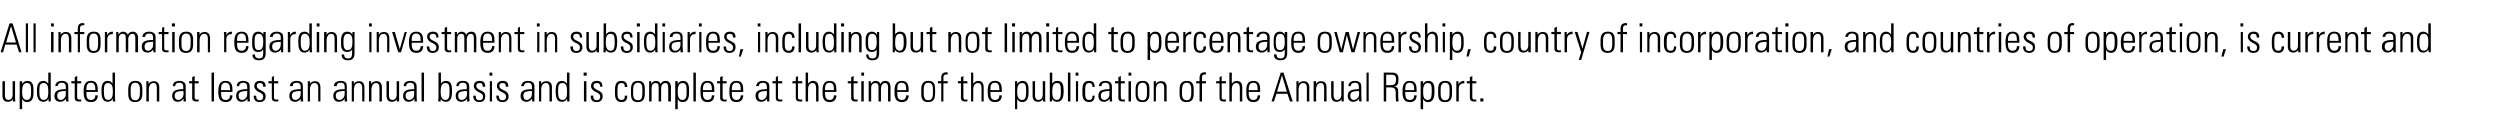<?xml version="1.0" standalone="no"?><!DOCTYPE svg PUBLIC "-//W3C//DTD SVG 1.1//EN" "http://www.w3.org/Graphics/SVG/1.1/DTD/svg11.dtd"><svg xmlns="http://www.w3.org/2000/svg" version="1.1" width="813px" height="40.6px" viewBox="0 -1 813 40.6" style="top:-1px"><desc>All information regarding investment in subsidiaries, including but not limited to percentage ownership, country of i...</desc><defs/><g id="Polygon179968"><path d="m.8 25.4l.8 0c0 0 .01 4.74 0 4.7c0 .8.4 1.4 1.1 1.4c.9 0 1.4-.7 1.4-1.7c.03-.01 0-4.4 0-4.4l.8 0c0 0 .03 5.69 0 5.7c0 .1 0 .4.1.9c-.05 0-.8 0-.8 0c0 0-.01-.73 0-.7c-.5.6-1 .8-1.7.8c-1.1 0-1.7-.7-1.7-2c.03-.04 0-4.7 0-4.7zm10.1 3.2c0 1.5 0 3.6-2.1 3.6c-.7 0-1.2-.3-1.6-1c.01.05 0 3.3 0 3.3l-.8 0l0-9.1l.8 0c0 0-.01.89 0 .9c.4-.6 1-1 1.7-1c1.9 0 2 1.7 2 3.3zm-2.2 2.9c1 0 1.4-.7 1.4-2.3c0 0 0-1 0-1c0-1.5-.3-2.2-1.4-2.2c-1.3 0-1.5 1.4-1.5 2.9c0 1.5.3 2.6 1.5 2.6zm7-8.9l.8 0c0 0-.02 7.39 0 7.4c0 .7 0 1.5 0 2c0 0-.7 0-.7 0c0-.4 0-.7 0-.9c-.4.7-1 1-1.7 1c-1.9 0-2.1-1.8-2.1-3.5c0-1.4.2-3.3 2.1-3.3c.6 0 1.1.3 1.6.9c-.02 0 0-3.6 0-3.6zm-1.5 8.9c1.5 0 1.5-1.5 1.5-2.9c0-1.4-.2-2.6-1.5-2.6c-1.4 0-1.4 1.4-1.4 2.5c0 1.3 0 3 1.4 3zm7.2-5.9c.8.4.8 1.1.8 1.9c0 0 0 2.8 0 2.8c0 .5 0 1.2.1 1.7c0 0-.8 0-.8 0c0-.2 0-.7 0-.9c-.5.6-1.1 1-1.9 1c-1.2 0-1.9-.7-1.9-1.9c0-.7.3-1.3.7-1.6c.6-.4 1.5-.6 2.9-.6c-.04.01.1 0 .1 0c0 0 0-.8 0-.8c0-.8-.4-1.3-1.3-1.3c-.8 0-1.3.4-1.3 1.1c0 0-.8 0-.8 0c0-1.1.8-1.7 2.2-1.7c.5 0 .9.1 1.2.3zm-1.6 5.9c.5 0 .9-.3 1.1-.6c.5-.4.5-.9.5-1.8c0-.2 0-.3 0-.5c-.1 0-.2 0-.3 0c-.9 0-1.6.2-1.9.3c-.4.3-.6.7-.6 1.2c0 .9.4 1.4 1.2 1.4zm5.3-6.1l1.3 0l0 .7l-1.3 0c0 0-.04 4.42 0 4.4c0 .7.2.9.8.9c.1 0 .3 0 .5-.1c0 0 0 .7 0 .7c-.2 0-.4 0-.7 0c-1.1 0-1.4-.5-1.4-1.1c-.01.01 0-4.8 0-4.8l-1.1 0l0-.7l1.1 0l0-1.3l.8-.4l0 1.7zm6.7 2.9c-.01-.04 0 .6 0 .6l-3.7 0c0 0-.03.46 0 .5c0 1.4.4 2.1 1.5 2.1c.9 0 1.4-.5 1.4-1.5c0 0 .8 0 .8 0c0 1.2-.6 2.2-2.2 2.2c-2 0-2.4-1.4-2.4-3.4c0 0 0-.2 0-.2c0-2.1.6-3.3 2.4-3.3c2 0 2.2 1.6 2.2 3zm-.8 0c0 0 0-.19 0-.2c0-1.2-.2-2.2-1.5-2.2c-1.2 0-1.4 1-1.4 2c-.03.02 0 .4 0 .4l2.9 0zm5.6-5.7l.8 0c0 0 .01 7.39 0 7.4c0 .7 0 1.5.1 2c0 0-.8 0-.8 0c0-.4 0-.7 0-.9c-.4.7-1 1-1.7 1c-1.8 0-2-1.8-2-3.5c0-1.4.1-3.3 2-3.3c.7 0 1.2.3 1.6.9c.01 0 0-3.6 0-3.6zm-1.5 8.9c1.5 0 1.6-1.5 1.6-2.9c0-1.4-.3-2.6-1.6-2.6c-1.3 0-1.3 1.4-1.3 2.5c0 1.3 0 3 1.3 3zm11.2-3.5c0 0 0 1.4 0 1.4c0 2-.8 2.8-2.4 2.8c-1.5 0-2.2-.8-2.2-2.7c0 0 0-1.4 0-1.4c0-1.9.7-2.8 2.3-2.8c1.7 0 2.3.9 2.3 2.7zm-.8 0c0-1.4-.5-2.1-1.5-2.1c-1.4 0-1.5 1.3-1.5 2.4c0 0 0 .9 0 .9c0 1.2.1 2.4 1.5 2.4c1.3 0 1.5-1.2 1.5-2.4c0 0 0-1.2 0-1.2zm6.3-.6c.01.04 0 4.6 0 4.6l-.8 0c0 0 .03-4.5 0-4.5c0-.9-.3-1.5-1.1-1.5c-1 0-1.5.9-1.5 2.3c-.01-.04 0 3.7 0 3.7l-.8 0l0-6.6l.7 0c0 0 .04.94 0 .9c.4-.6 1-.9 1.7-.9c1.2 0 1.8.7 1.8 2zm7.8-1.8c.8.4.8 1.1.8 1.9c0 0 0 2.8 0 2.8c0 .5 0 1.2.1 1.7c0 0-.8 0-.8 0c0-.2 0-.7 0-.9c-.5.6-1.1 1-1.9 1c-1.1 0-1.8-.7-1.8-1.9c0-.7.2-1.3.7-1.6c.5-.4 1.4-.6 2.8-.6c-.02.01.1 0 .1 0c0 0 .02-.8 0-.8c0-.8-.4-1.3-1.3-1.3c-.8 0-1.3.4-1.3 1.1c0 0-.8 0-.8 0c0-1.1.8-1.7 2.2-1.7c.5 0 1 .1 1.2.3zm-1.6 5.9c.5 0 .9-.3 1.2-.6c.4-.4.5-.9.5-1.8c0-.2-.1-.3-.1-.5c-.1 0-.2 0-.2 0c-1 0-1.6.2-2 .3c-.4.3-.6.7-.6 1.2c0 .9.5 1.4 1.2 1.4zm5.3-6.1l1.3 0l0 .7l-1.3 0c0 0-.02 4.42 0 4.4c0 .7.2.9.8.9c.1 0 .3 0 .5-.1c0 0 0 .7 0 .7c-.2 0-.3 0-.7 0c-1.1 0-1.4-.5-1.4-1.1c.02.01 0-4.8 0-4.8l-1 0l0-.7l1 0l0-1.3l.8-.4l0 1.7zm5.5-2.8l.8 0l0 9.4l-.8 0l0-9.4zm6.8 5.7c-.02-.04 0 .6 0 .6l-3.7 0c0 0-.03.46 0 .5c0 1.4.4 2.1 1.5 2.1c.9 0 1.4-.5 1.4-1.5c0 0 .8 0 .8 0c0 1.2-.6 2.2-2.2 2.2c-2 0-2.4-1.4-2.4-3.4c0 0 0-.2 0-.2c0-2.1.6-3.3 2.4-3.3c2 0 2.2 1.6 2.2 3zm-.8 0c0 0-.01-.19 0-.2c0-1.2-.2-2.2-1.5-2.2c-1.2 0-1.4 1-1.4 2c-.03.02 0 .4 0 .4l2.9 0zm5.6-2.7c.8.4.8 1.1.8 1.9c0 0 0 2.8 0 2.8c0 .5 0 1.2.1 1.7c0 0-.8 0-.8 0c0-.2 0-.7 0-.9c-.5.6-1.1 1-1.9 1c-1.1 0-1.8-.7-1.8-1.9c0-.7.2-1.3.6-1.6c.6-.4 1.5-.6 2.9-.6c-.04.01.1 0 .1 0c0 0 0-.8 0-.8c0-.8-.4-1.3-1.3-1.3c-.8 0-1.3.4-1.3 1.1c0 0-.8 0-.8 0c0-1.1.8-1.7 2.2-1.7c.5 0 .9.1 1.2.3zm-1.6 5.9c.5 0 .9-.3 1.1-.6c.5-.4.5-.9.5-1.8c0-.2 0-.3 0-.5c-.1 0-.2 0-.3 0c-.9 0-1.6.2-1.9.3c-.4.3-.6.7-.6 1.2c0 .9.4 1.4 1.2 1.4zm7.6-4.3c-.04 0 0 0 0 0l-.8 0c0 0 0-.05 0 0c0-.9-.4-1.2-1.1-1.2c-.6 0-1 .3-1 .9c0 .7.4.9 1 1.3c0 0 .8.4.8.4c.7.4 1.1.8 1.1 1.7c0 1.2-.7 1.9-2 1.9c-1.2 0-1.9-.7-1.9-2c0 .05 0-.1 0-.1c0 0 .8-.02.8 0c0 1.1.4 1.5 1.2 1.5c.7 0 1.1-.4 1.1-1.2c0-.5-.3-.9-1-1.3c0 0-.7-.3-.7-.3c-.6-.4-1.2-1-1.2-1.8c0-1.1.7-1.7 1.8-1.7c1.2 0 1.9.5 1.9 1.9zm2.7-1.8l1.4 0l0 .7l-1.4 0c0 0 .03 4.42 0 4.4c0 .7.2.9.8.9c.1 0 .4 0 .6-.1c0 0 0 .7 0 .7c-.2 0-.4 0-.7 0c-1.1 0-1.4-.5-1.4-1.1c-.03.01 0-4.8 0-4.8l-1.1 0l0-.7l1.1 0l0-1.3l.7-.4l0 1.7zm8.7.2c.7.4.7 1.1.7 1.9c0 0 0 2.8 0 2.8c0 .5.1 1.2.1 1.7c0 0-.8 0-.8 0c0-.2 0-.7 0-.9c-.4.6-1 1-1.9 1c-1.1 0-1.8-.7-1.8-1.9c0-.7.2-1.3.7-1.6c.5-.4 1.5-.6 2.8-.6c.01.01.2 0 .2 0c0 0-.05-.8 0-.8c0-.8-.4-1.3-1.3-1.3c-.9 0-1.3.4-1.3 1.1c0 0-.9 0-.9 0c0-1.1.9-1.7 2.2-1.7c.6 0 1 .1 1.3.3zm-1.7 5.9c.5 0 1-.3 1.2-.6c.4-.4.5-.9.5-1.8c0-.2 0-.3 0-.5c-.2 0-.2 0-.3 0c-.9 0-1.6.2-2 .3c-.4.3-.6.7-.6 1.2c0 .9.5 1.4 1.2 1.4zm8.1-4.1c.04.04 0 4.6 0 4.6l-.7 0c0 0-.04-4.5 0-4.5c0-.9-.4-1.5-1.2-1.5c-1 0-1.5.9-1.5 2.3c.02-.04 0 3.7 0 3.7l-.7 0l0-6.6l.7 0c0 0-.03.94 0 .9c.3-.6.9-.9 1.6-.9c1.2 0 1.8.7 1.8 2zm7.9-1.8c.7.4.7 1.1.7 1.9c0 0 0 2.8 0 2.8c0 .5.1 1.2.1 1.7c0 0-.8 0-.8 0c0-.2 0-.7 0-.9c-.4.6-1 1-1.9 1c-1.1 0-1.8-.7-1.8-1.9c0-.7.2-1.3.7-1.6c.5-.4 1.5-.6 2.8-.6c.01.01.2 0 .2 0c0 0-.05-.8 0-.8c0-.8-.4-1.3-1.3-1.3c-.9 0-1.3.4-1.3 1.1c0 0-.9 0-.9 0c0-1.1.9-1.7 2.2-1.7c.6 0 1 .1 1.3.3zm-1.7 5.9c.5 0 1-.3 1.2-.6c.4-.4.5-.9.5-1.8c0-.2 0-.3 0-.5c-.1 0-.2 0-.3 0c-.9 0-1.6.2-2 .3c-.4.3-.6.7-.6 1.2c0 .9.5 1.4 1.2 1.4zm8.1-4.1c.04.04 0 4.6 0 4.6l-.7 0c0 0-.04-4.5 0-4.5c0-.9-.4-1.5-1.2-1.5c-1 0-1.5.9-1.5 2.3c.02-.04 0 3.7 0 3.7l-.7 0l0-6.6l.7 0c0 0-.03.94 0 .9c.3-.6.9-.9 1.6-.9c1.2 0 1.8.7 1.8 2zm5.7 0c.01.04 0 4.6 0 4.6l-.8 0c0 0 .04-4.5 0-4.5c0-.9-.3-1.5-1.1-1.5c-1 0-1.5.9-1.5 2.3c-.01-.04 0 3.7 0 3.7l-.8 0l0-6.6l.7 0c0 0 .04.94 0 .9c.4-.6 1-.9 1.7-.9c1.2 0 1.8.7 1.8 2zm1.5-2l.8 0c0 0-.03 4.74 0 4.7c0 .8.4 1.4 1.1 1.4c.9 0 1.4-.7 1.4-1.7c-.01-.01 0-4.4 0-4.4l.8 0c0 0-.02 5.69 0 5.7c0 .1 0 .4 0 .9c.01 0-.8 0-.8 0c0 0 .04-.73 0-.7c-.4.6-.9.8-1.6.8c-1.1 0-1.7-.7-1.7-2c-.01-.04 0-4.7 0-4.7zm9 .2c.8.4.8 1.1.8 1.9c0 0 0 2.8 0 2.8c0 .5 0 1.2.1 1.7c0 0-.8 0-.8 0c0-.2 0-.7 0-.9c-.5.6-1.1 1-1.9 1c-1.1 0-1.8-.7-1.8-1.9c0-.7.2-1.3.7-1.6c.5-.4 1.4-.6 2.8-.6c-.02.01.1 0 .1 0c0 0 .02-.8 0-.8c0-.8-.4-1.3-1.3-1.3c-.8 0-1.3.4-1.3 1.1c0 0-.8 0-.8 0c0-1.1.8-1.7 2.2-1.7c.5 0 1 .1 1.2.3zm-1.6 5.9c.5 0 .9-.3 1.2-.6c.4-.4.4-.9.4-1.8c0-.2 0-.3 0-.5c-.1 0-.2 0-.2 0c-1 0-1.6.2-2 .3c-.4.3-.6.7-.6 1.2c0 .9.5 1.4 1.2 1.4zm4-8.9l.8 0l0 9.4l-.8 0l0-9.4zm5.5 0l.8 0c0 0-.03 3.6 0 3.6c.4-.6.9-.9 1.6-.9c1.7 0 2 1.3 2 3.3c0 0 0 .2 0 .2c0 2.1-.5 3.3-2 3.3c-.8 0-1.3-.3-1.7-.9c0 .1 0 .3 0 .8c0 0-.8 0-.8 0c.1-.9.1-1.4.1-1.5c-.01.03 0-7.9 0-7.9zm2.2 8.9c1.2 0 1.4-1 1.4-2.8c0-2-.2-2.7-1.4-2.7c-1.1 0-1.5 1.1-1.5 2.8c0 1.1.2 2.7 1.5 2.7zm7-5.9c.8.4.8 1.1.8 1.9c0 0 0 2.8 0 2.8c0 .5.1 1.2.1 1.7c0 0-.8 0-.8 0c0-.2 0-.7 0-.9c-.4.6-1.1 1-1.9 1c-1.1 0-1.8-.7-1.8-1.9c0-.7.2-1.3.7-1.6c.5-.4 1.4-.6 2.8-.6c-.01.01.1 0 .1 0c0 0 .03-.8 0-.8c0-.8-.3-1.3-1.3-1.3c-.8 0-1.3.4-1.3 1.1c0 0-.8 0-.8 0c0-1.1.8-1.7 2.2-1.7c.5 0 1 .1 1.2.3zm-1.6 5.9c.5 0 .9-.3 1.2-.6c.4-.4.5-.9.5-1.8c0-.2-.1-.3-.1-.5c-.1 0-.2 0-.2 0c-1 0-1.6.2-2 .3c-.4.3-.6.7-.6 1.2c0 .9.5 1.4 1.2 1.4zm7.6-4.3c-.01 0 0 0 0 0l-.8 0c0 0 .03-.05 0 0c0-.9-.3-1.2-1.1-1.2c-.6 0-1 .3-1 .9c0 .7.4.9 1 1.3c0 0 .9.4.9.4c.7.4 1 .8 1 1.7c0 1.2-.6 1.9-1.9 1.9c-1.3 0-2-.7-2-2c.03.05 0-.1 0-.1c0 0 .82-.02.8 0c0 1.1.4 1.5 1.2 1.5c.8 0 1.2-.4 1.2-1.2c0-.5-.3-.9-1.1-1.3c0 0-.6-.3-.6-.3c-.7-.4-1.3-1-1.3-1.8c0-1.1.7-1.7 1.9-1.7c1.2 0 1.8.5 1.8 1.9zm2.3-4.6l0 1l-.9 0l0-1l.9 0zm-.8 2.8l.7 0l0 6.6l-.7 0l0-6.6zm6 1.8c0 0 0 0 0 0l-.8 0c0 0 .04-.05 0 0c0-.9-.3-1.2-1.1-1.2c-.6 0-1 .3-1 .9c0 .7.4.9 1.1 1.3c0 0 .8.4.8.4c.7.4 1.1.8 1.1 1.7c0 1.2-.7 1.9-2 1.9c-1.3 0-2-.7-2-2c.04.05 0-.1 0-.1c0 0 .83-.02.8 0c0 1.1.5 1.5 1.2 1.5c.8 0 1.2-.4 1.2-1.2c0-.5-.3-.9-1.1-1.3c0 0-.6-.3-.6-.3c-.7-.4-1.3-1-1.3-1.8c0-1.1.7-1.7 1.9-1.7c1.2 0 1.8.5 1.8 1.9zm7.7-1.6c.8.4.8 1.1.8 1.9c0 0 0 2.8 0 2.8c0 .5 0 1.2 0 1.7c0 0-.7 0-.7 0c0-.2-.1-.7-.1-.9c-.4.6-1 1-1.8 1c-1.2 0-1.9-.7-1.9-1.9c0-.7.2-1.3.7-1.6c.5-.4 1.5-.6 2.8-.6c.03.01.2 0 .2 0c0 0-.03-.8 0-.8c0-.8-.4-1.3-1.3-1.3c-.8 0-1.3.4-1.3 1.1c0 0-.9 0-.9 0c.1-1.1.9-1.7 2.2-1.7c.6 0 1 .1 1.3.3zm-1.7 5.9c.6 0 1-.3 1.2-.6c.4-.4.5-.9.5-1.8c0-.2 0-.3 0-.5c-.1 0-.2 0-.3 0c-.9 0-1.6.2-1.9.3c-.4.3-.6.7-.6 1.2c0 .9.4 1.4 1.1 1.4zm8.2-4.1c-.04.04 0 4.6 0 4.6l-.8 0c0 0-.02-4.5 0-4.5c0-.9-.4-1.5-1.2-1.5c-1 0-1.5.9-1.5 2.3c.04-.04 0 3.7 0 3.7l-.7 0l0-6.6l.7 0c0 0-.01.94 0 .9c.3-.6.9-.9 1.7-.9c1.2 0 1.8.7 1.8 2zm4.9-4.8l.8 0c0 0-.04 7.39 0 7.4c0 .7 0 1.5 0 2c0 0-.7 0-.7 0c-.1-.4-.1-.7-.1-.9c-.4.7-.9 1-1.7 1c-1.8 0-2-1.8-2-3.5c0-1.4.2-3.3 2-3.3c.7 0 1.2.3 1.7.9c-.04 0 0-3.6 0-3.6zm-1.5 8.9c1.5 0 1.5-1.5 1.5-2.9c0-1.4-.2-2.6-1.5-2.6c-1.4 0-1.4 1.4-1.4 2.5c0 1.3 0 3 1.4 3zm7.9-8.9l0 1l-1 0l0-1l1 0zm-.9 2.8l.8 0l0 6.6l-.8 0l0-6.6zm6 1.8c.03 0 0 0 0 0l-.7 0c0 0-.03-.05 0 0c0-.9-.4-1.2-1.1-1.2c-.6 0-1.1.3-1.1.9c0 .7.5.9 1.1 1.3c0 0 .8.4.8.4c.7.4 1.1.8 1.1 1.7c0 1.2-.7 1.9-2 1.9c-1.3 0-1.9-.7-1.9-2c-.03.05 0-.1 0-.1c0 0 .77-.02.8 0c0 1.1.4 1.5 1.2 1.5c.7 0 1.1-.4 1.1-1.2c0-.5-.3-.9-1-1.3c0 0-.7-.3-.7-.3c-.7-.4-1.3-1-1.3-1.8c0-1.1.7-1.7 1.9-1.7c1.2 0 1.8.5 1.8 1.9zm8.1.1c0 0-.8 0-.8 0c0-.9-.3-1.3-1.1-1.3c-1.1 0-1.3.8-1.3 2.6c0 0 0 .4 0 .4c0 1.6.2 2.5 1.3 2.5c.8 0 1.1-.4 1.1-1.4c0 0 .8 0 .8 0c0 1.4-.6 2.1-1.9 2.1c-2 0-2.1-1.8-2.1-2.8c0 0 0-1.1 0-1.1c0-1.8.4-3 2.1-3c1.3 0 1.9.7 1.9 2zm5.7.7c0 0 0 1.4 0 1.4c0 2-.7 2.8-2.3 2.8c-1.6 0-2.2-.8-2.2-2.7c0 0 0-1.4 0-1.4c0-1.9.6-2.8 2.3-2.8c1.7 0 2.2.9 2.2 2.7zm-.8 0c0-1.4-.4-2.1-1.4-2.1c-1.4 0-1.6 1.3-1.6 2.4c0 0 0 .9 0 .9c0 1.2.1 2.4 1.6 2.4c1.3 0 1.4-1.2 1.4-2.4c0 0 0-1.2 0-1.2zm6-1.7c.3-.7.8-1 1.6-1c1.2 0 1.7 1 1.7 2c-.04-.01 0 4.7 0 4.7l-.9 0c0 0 .04-4.71 0-4.7c0-.8-.3-1.3-.9-1.3c-.9 0-1.4.8-1.4 1.8c.01-.04 0 4.2 0 4.2l-.8 0c0 0 .01-4.65 0-4.7c0-.9-.3-1.3-1-1.3c-.9 0-1.3.7-1.3 1.6c-.02.03 0 4.4 0 4.4l-.8 0l0-6.6l.7 0c0 0-.02.93 0 .9c.4-.7.9-1 1.5-1c.8 0 1.3.4 1.6 1zm9.2 2.3c0 1.5 0 3.6-2.1 3.6c-.7 0-1.2-.3-1.6-1c.01.05 0 3.3 0 3.3l-.8 0l0-9.1l.8 0c0 0-.01.89 0 .9c.4-.6.9-1 1.7-1c1.9 0 2 1.7 2 3.3zm-2.2 2.9c1 0 1.4-.7 1.4-2.3c0 0 0-1 0-1c0-1.5-.3-2.2-1.4-2.2c-1.3 0-1.5 1.4-1.5 2.9c0 1.5.3 2.6 1.5 2.6zm3.6-8.9l.8 0l0 9.4l-.8 0l0-9.4zm6.8 5.7c.03-.04 0 .6 0 .6l-3.7 0c0 0 .01.46 0 .5c0 1.4.5 2.1 1.5 2.1c.9 0 1.4-.5 1.4-1.5c0 0 .8 0 .8 0c0 1.2-.6 2.2-2.2 2.2c-2 0-2.3-1.4-2.3-3.4c0 0 0-.2 0-.2c0-2.1.5-3.3 2.3-3.3c2.1 0 2.2 1.6 2.2 3zm-.8 0c0 0 .04-.19 0-.2c0-1.2-.2-2.2-1.4-2.2c-1.2 0-1.5 1-1.5 2c.01.02 0 .4 0 .4l2.9 0zm3.5-2.9l1.3 0l0 .7l-1.3 0c0 0 0 4.42 0 4.4c0 .7.2.9.8.9c.1 0 .3 0 .5-.1c0 0 0 .7 0 .7c-.1 0-.3 0-.7 0c-1 0-1.4-.5-1.4-1.1c.03.01 0-4.8 0-4.8l-1 0l0-.7l1 0l0-1.3l.8-.4l0 1.7zm6.7 2.9c.02-.04 0 .6 0 .6l-3.7 0c0 0 .01.46 0 .5c0 1.4.5 2.1 1.5 2.1c.9 0 1.4-.5 1.4-1.5c0 0 .8 0 .8 0c0 1.2-.6 2.2-2.2 2.2c-2 0-2.3-1.4-2.3-3.4c0 0 0-.2 0-.2c0-2.1.5-3.3 2.3-3.3c2.1 0 2.2 1.6 2.2 3zm-.8 0c0 0 .03-.19 0-.2c0-1.2-.2-2.2-1.4-2.2c-1.2 0-1.5 1-1.5 2c.01.02 0 .4 0 .4l2.9 0zm8.5-2.7c.8.4.8 1.1.8 1.9c0 0 0 2.8 0 2.8c0 .5 0 1.2 0 1.7c0 0-.7 0-.7 0c0-.2-.1-.7-.1-.9c-.4.6-1 1-1.8 1c-1.2 0-1.9-.7-1.9-1.9c0-.7.2-1.3.7-1.6c.6-.4 1.5-.6 2.8-.6c.04.01.2 0 .2 0c0 0-.02-.8 0-.8c0-.8-.4-1.3-1.3-1.3c-.8 0-1.3.4-1.3 1.1c0 0-.9 0-.9 0c.1-1.1.9-1.7 2.2-1.7c.6 0 1 .1 1.3.3zm-1.7 5.9c.6 0 1-.3 1.2-.6c.4-.4.5-.9.5-1.8c0-.2 0-.3 0-.5c-.1 0-.2 0-.3 0c-.9 0-1.6.2-1.9.3c-.4.3-.6.7-.6 1.2c0 .9.4 1.4 1.1 1.4zm5.3-6.1l1.4 0l0 .7l-1.4 0c0 0 .04 4.42 0 4.4c0 .7.2.9.8.9c.2 0 .4 0 .6-.1c0 0 0 .7 0 .7c-.2 0-.4 0-.7 0c-1.1 0-1.4-.5-1.4-1.1c-.02.01 0-4.8 0-4.8l-1.1 0l0-.7l1.1 0l0-1.3l.7-.4l0 1.7zm6.5 0l1.4 0l0 .7l-1.4 0c0 0 .04 4.42 0 4.4c0 .7.2.9.8.9c.2 0 .4 0 .6-.1c0 0 0 .7 0 .7c-.2 0-.4 0-.7 0c-1.1 0-1.4-.5-1.4-1.1c-.02.01 0-4.8 0-4.8l-1.1 0l0-.7l1.1 0l0-1.3l.7-.4l0 1.7zm2.5-2.8l.8 0c0 0-.04 3.64 0 3.6c.4-.5.9-.9 1.6-.9c1.2 0 1.8.8 1.8 2.2c-.05.03 0 4.5 0 4.5l-.8 0c0 0-.01-4.29 0-4.3c0-1.1-.3-1.7-1.2-1.7c-.9 0-1.4.8-1.4 2.1c-.04.03 0 3.9 0 3.9l-.8 0l0-9.4zm10 5.7c.03-.04 0 .6 0 .6l-3.7 0c0 0 .01.46 0 .5c0 1.4.5 2.1 1.5 2.1c.9 0 1.4-.5 1.4-1.5c0 0 .8 0 .8 0c0 1.2-.6 2.2-2.2 2.2c-2 0-2.3-1.4-2.3-3.4c0 0 0-.2 0-.2c0-2.1.5-3.3 2.3-3.3c2.1 0 2.2 1.6 2.2 3zm-.8 0c0 0 .04-.19 0-.2c0-1.2-.2-2.2-1.4-2.2c-1.2 0-1.5 1-1.5 2c.01.02 0 .4 0 .4l2.9 0zm6.4-2.9l1.3 0l0 .7l-1.3 0c0 0-.03 4.42 0 4.4c0 .7.2.9.8.9c.1 0 .3 0 .5-.1c0 0 0 .7 0 .7c-.2 0-.4 0-.7 0c-1.1 0-1.4-.5-1.4-1.1c0 .01 0-4.8 0-4.8l-1.1 0l0-.7l1.1 0l0-1.3l.8-.4l0 1.7zm3.4-2.8l0 1l-.9 0l0-1l.9 0zm-.9 2.8l.8 0l0 6.6l-.8 0l0-6.6zm6.2.9c.4-.7.9-1 1.6-1c1.3 0 1.7 1 1.7 2c.02-.01 0 4.7 0 4.7l-.8 0c0 0 .01-4.71 0-4.7c0-.8-.3-1.3-1-1.3c-.8 0-1.3.8-1.3 1.8c-.02-.04 0 4.2 0 4.2l-.8 0c0 0-.03-4.65 0-4.7c0-.9-.4-1.3-1-1.3c-.9 0-1.4.7-1.4 1.6c.04.03 0 4.4 0 4.4l-.8 0l0-6.6l.7 0c0 0 .04.93 0 .9c.4-.7 1-1 1.6-1c.7 0 1.3.4 1.5 1zm9.2 2c-.01-.04 0 .6 0 .6l-3.7 0c0 0-.03.46 0 .5c0 1.4.4 2.1 1.5 2.1c.9 0 1.4-.5 1.4-1.5c0 0 .8 0 .8 0c0 1.2-.6 2.2-2.2 2.2c-2 0-2.4-1.4-2.4-3.4c0 0 0-.2 0-.2c0-2.1.6-3.3 2.4-3.3c2 0 2.2 1.6 2.2 3zm-.8 0c0 0 0-.19 0-.2c0-1.2-.2-2.2-1.5-2.2c-1.2 0-1.4 1-1.4 2c-.03.02 0 .4 0 .4l2.9 0zm9.4-.3c0 0 0 1.4 0 1.4c0 2-.7 2.8-2.3 2.8c-1.5 0-2.2-.8-2.2-2.7c0 0 0-1.4 0-1.4c0-1.9.7-2.8 2.3-2.8c1.7 0 2.2.9 2.2 2.7zm-.7 0c0-1.4-.5-2.1-1.5-2.1c-1.4 0-1.5 1.3-1.5 2.4c0 0 0 .9 0 .9c0 1.2.1 2.4 1.5 2.4c1.3 0 1.5-1.2 1.5-2.4c0 0 0-1.2 0-1.2zm4.8-4.8c-.1 0-.2 0-.3 0c-.9 0-1.1.4-1.1 1.2c.05.01 0 1 0 1l1.4 0l0 .7l-1.4 0l0 5.9l-.7 0l0-5.9l-1.1 0l0-.7l1.1 0c0 0-.03-1.15 0-1.1c0-1.2.5-1.8 1.7-1.8c.1 0 .3.1.4.1c0 0 0 .6 0 .6zm5.1 2.2l1.3 0l0 .7l-1.3 0c0 0 .01 4.42 0 4.4c0 .7.2.9.8.9c.1 0 .3 0 .5-.1c0 0 0 .7 0 .7c-.1 0-.3 0-.7 0c-1 0-1.4-.5-1.4-1.1c.04.01 0-4.8 0-4.8l-1 0l0-.7l1 0l0-1.3l.8-.4l0 1.7zm2.5-2.8l.7 0c0 0 .03 3.64 0 3.6c.4-.5 1-.9 1.6-.9c1.3 0 1.8.8 1.8 2.2c.02.03 0 4.5 0 4.5l-.7 0c0 0-.04-4.29 0-4.3c0-1.1-.3-1.7-1.2-1.7c-.9 0-1.5.8-1.5 2.1c.03.03 0 3.9 0 3.9l-.7 0l0-9.4zm10 5.7c0-.04 0 .6 0 .6l-3.7 0c0 0-.02.46 0 .5c0 1.4.4 2.1 1.5 2.1c.9 0 1.4-.5 1.4-1.5c0 0 .8 0 .8 0c0 1.2-.6 2.2-2.2 2.2c-2 0-2.4-1.4-2.4-3.4c0 0 0-.2 0-.2c0-2.1.6-3.3 2.4-3.3c2 0 2.2 1.6 2.2 3zm-.8 0c0 0 .01-.19 0-.2c0-1.2-.2-2.2-1.5-2.2c-1.2 0-1.4 1-1.4 2c-.02.02 0 .4 0 .4l2.9 0zm9.5.3c0 1.5 0 3.6-2.1 3.6c-.7 0-1.1-.3-1.6-1c.04.05 0 3.3 0 3.3l-.7 0l0-9.1l.7 0c0 0 .02.89 0 .9c.4-.6 1-1 1.7-1c1.9 0 2 1.7 2 3.3zm-2.1 2.9c.9 0 1.3-.7 1.3-2.3c0 0 0-1 0-1c0-1.5-.3-2.2-1.3-2.2c-1.4 0-1.6 1.4-1.6 2.9c0 1.5.4 2.6 1.6 2.6zm3.4-6.1l.8 0c0 0 .01 4.74 0 4.7c0 .8.4 1.4 1.1 1.4c.9 0 1.4-.7 1.4-1.7c.04-.01 0-4.4 0-4.4l.8 0c0 0 .03 5.69 0 5.7c0 .1 0 .4.1.9c-.05 0-.8 0-.8 0c0 0-.01-.73 0-.7c-.5.6-1 .8-1.7.8c-1.1 0-1.7-.7-1.7-2c.03-.04 0-4.7 0-4.7zm5.6-2.8l.8 0c0 0 0 3.6 0 3.6c.4-.6.9-.9 1.7-.9c1.7 0 2 1.3 2 3.3c0 0 0 .2 0 .2c0 2.1-.6 3.3-2.1 3.3c-.7 0-1.3-.3-1.7-.9c0 .1 0 .3 0 .8c0 0-.7 0-.7 0c0-.9 0-1.4 0-1.5c.02.03 0-7.9 0-7.9zm2.2 8.9c1.2 0 1.4-1 1.4-2.8c0-2-.2-2.7-1.3-2.7c-1.2 0-1.5 1.1-1.5 2.8c0 1.1.1 2.7 1.4 2.7zm3.7-8.9l.8 0l0 9.4l-.8 0l0-9.4zm3.4 0l0 1l-.9 0l0-1l.9 0zm-.8 2.8l.7 0l0 6.6l-.7 0l0-6.6zm6.1 1.9c0 0-.7 0-.7 0c0-.9-.4-1.3-1.1-1.3c-1.1 0-1.3.8-1.3 2.6c0 0 0 .4 0 .4c0 1.6.1 2.5 1.3 2.5c.7 0 1.1-.4 1.1-1.4c0 0 .7 0 .7 0c0 1.4-.6 2.1-1.8 2.1c-2 0-2.2-1.8-2.2-2.8c0 0 0-1.1 0-1.1c0-1.8.4-3 2.2-3c1.3 0 1.8.7 1.8 2zm4.8-1.7c.8.4.8 1.1.8 1.9c0 0 0 2.8 0 2.8c0 .5 0 1.2.1 1.7c0 0-.8 0-.8 0c0-.2 0-.7 0-.9c-.5.6-1.1 1-1.9 1c-1.1 0-1.8-.7-1.8-1.9c0-.7.2-1.3.6-1.6c.6-.4 1.5-.6 2.9-.6c-.04.01.1 0 .1 0c0 0 0-.8 0-.8c0-.8-.4-1.3-1.3-1.3c-.8 0-1.3.4-1.3 1.1c0 0-.8 0-.8 0c0-1.1.8-1.7 2.2-1.7c.5 0 .9.1 1.2.3zm-1.6 5.9c.5 0 .9-.3 1.1-.6c.5-.4.5-.9.5-1.8c0-.2 0-.3 0-.5c-.1 0-.2 0-.3 0c-.9 0-1.6.2-1.9.3c-.4.3-.6.7-.6 1.2c0 .9.4 1.4 1.2 1.4zm5.3-6.1l1.3 0l0 .7l-1.3 0c0 0-.04 4.42 0 4.4c0 .7.2.9.8.9c.1 0 .3 0 .5-.1c0 0 0 .7 0 .7c-.2 0-.4 0-.7 0c-1.1 0-1.4-.5-1.4-1.1c0 .01 0-4.8 0-4.8l-1.1 0l0-.7l1.1 0l0-1.3l.8-.4l0 1.7zm3.4-2.8l0 1l-.9 0l0-1l.9 0zm-.9 2.8l.8 0l0 6.6l-.8 0l0-6.6zm6.8 2.6c0 0 0 1.4 0 1.4c0 2-.7 2.8-2.3 2.8c-1.6 0-2.2-.8-2.2-2.7c0 0 0-1.4 0-1.4c0-1.9.6-2.8 2.3-2.8c1.7 0 2.2.9 2.2 2.7zm-.8 0c0-1.4-.4-2.1-1.4-2.1c-1.4 0-1.6 1.3-1.6 2.4c0 0 0 .9 0 .9c0 1.2.2 2.4 1.6 2.4c1.3 0 1.4-1.2 1.4-2.4c0 0 0-1.2 0-1.2zm6.4-.6c-.04.04 0 4.6 0 4.6l-.8 0c0 0-.02-4.5 0-4.5c0-.9-.4-1.5-1.2-1.5c-1 0-1.5.9-1.5 2.3c.04-.04 0 3.7 0 3.7l-.7 0l0-6.6l.7 0c0 0-.01.94 0 .9c.3-.6.9-.9 1.7-.9c1.2 0 1.8.7 1.8 2zm8.8.6c0 0 0 1.4 0 1.4c0 2-.7 2.8-2.4 2.8c-1.5 0-2.2-.8-2.2-2.7c0 0 0-1.4 0-1.4c0-1.9.7-2.8 2.4-2.8c1.6 0 2.2.9 2.2 2.7zm-.8 0c0-1.4-.5-2.1-1.5-2.1c-1.3 0-1.5 1.3-1.5 2.4c0 0 0 .9 0 .9c0 1.2.1 2.4 1.6 2.4c1.2 0 1.4-1.2 1.4-2.4c0 0 0-1.2 0-1.2zm4.8-4.8c0 0-.2 0-.3 0c-.9 0-1 .4-1 1.2c-.02.01 0 1 0 1l1.3 0l0 .7l-1.3 0l0 5.9l-.8 0l0-5.9l-1.1 0l0-.7l1.1 0c0 0 0-1.15 0-1.1c0-1.2.5-1.8 1.7-1.8c.1 0 .3.1.4.1c0 0 0 .6 0 .6zm5.1 2.2l1.4 0l0 .7l-1.4 0c0 0 .04 4.42 0 4.4c0 .7.2.9.8.9c.2 0 .4 0 .6-.1c0 0 0 .7 0 .7c-.2 0-.4 0-.7 0c-1.1 0-1.4-.5-1.4-1.1c-.02.01 0-4.8 0-4.8l-1.1 0l0-.7l1.1 0l0-1.3l.7-.4l0 1.7zm2.5-2.8l.8 0c0 0-.04 3.64 0 3.6c.4-.5.9-.9 1.6-.9c1.2 0 1.8.8 1.8 2.2c-.05.03 0 4.5 0 4.5l-.8 0c0 0-.01-4.29 0-4.3c0-1.1-.3-1.7-1.2-1.7c-.9 0-1.4.8-1.4 2.1c-.04.03 0 3.9 0 3.9l-.8 0l0-9.4zm10 5.7c.03-.04 0 .6 0 .6l-3.7 0c0 0 .01.46 0 .5c0 1.4.5 2.1 1.5 2.1c.9 0 1.4-.5 1.4-1.5c0 0 .8 0 .8 0c0 1.2-.6 2.2-2.2 2.2c-2 0-2.3-1.4-2.3-3.4c0 0 0-.2 0-.2c0-2.1.5-3.3 2.3-3.3c2.1 0 2.2 1.6 2.2 3zm-.8 0c0 0 .04-.19 0-.2c0-1.2-.2-2.2-1.4-2.2c-1.2 0-1.5 1-1.5 2c.01.02 0 .4 0 .4l2.9 0zm8.4-5.7l3 9.4l-.9 0l-.8-2.5l-3.6 0l-.8 2.5l-.8 0l3-9.4l.9 0zm-.5.9l-1.6 5.3l3.2 0l-1.6-5.3zm8.9 3.9c-.05.04 0 4.6 0 4.6l-.8 0c0 0-.02-4.5 0-4.5c0-.9-.4-1.5-1.2-1.5c-1 0-1.5.9-1.5 2.3c.04-.04 0 3.7 0 3.7l-.7 0l0-6.6l.7 0c0 0-.02.94 0 .9c.3-.6.9-.9 1.7-.9c1.1 0 1.8.7 1.8 2zm5.6 0c.03.04 0 4.6 0 4.6l-.8 0c0 0 .05-4.5 0-4.5c0-.9-.3-1.5-1.1-1.5c-1 0-1.5.9-1.5 2.3c.01-.04 0 3.7 0 3.7l-.8 0l0-6.6l.8 0c0 0-.04.94 0 .9c.3-.6.9-.9 1.6-.9c1.2 0 1.8.7 1.8 2zm1.5-2l.8 0c0 0-.02 4.74 0 4.7c0 .8.4 1.4 1.1 1.4c.9 0 1.4-.7 1.4-1.7c.01-.01 0-4.4 0-4.4l.8 0c0 0 0 5.69 0 5.7c0 .1 0 .4 0 .9c.02 0-.7 0-.7 0c0 0-.04-.73 0-.7c-.5.6-1 .8-1.7.8c-1.1 0-1.7-.7-1.7-2c0-.04 0-4.7 0-4.7zm9 .2c.8.4.8 1.1.8 1.9c0 0 0 2.8 0 2.8c0 .5.1 1.2.1 1.7c0 0-.8 0-.8 0c0-.2 0-.7 0-.9c-.4.6-1.1 1-1.9 1c-1.1 0-1.8-.7-1.8-1.9c0-.7.2-1.3.7-1.6c.5-.4 1.4-.6 2.8-.6c-.01.01.1 0 .1 0c0 0 .03-.8 0-.8c0-.8-.3-1.3-1.3-1.3c-.8 0-1.3.4-1.3 1.1c0 0-.8 0-.8 0c0-1.1.8-1.7 2.2-1.7c.5 0 1 .1 1.2.3zm-1.6 5.9c.5 0 .9-.3 1.2-.6c.4-.4.5-.9.5-1.8c0-.2-.1-.3-.1-.5c-.1 0-.2 0-.2 0c-.9 0-1.6.2-2 .3c-.4.3-.6.7-.6 1.2c0 .9.5 1.4 1.2 1.4zm4.1-8.9l.7 0l0 9.4l-.7 0l0-9.4zm8 0c1.7 0 2.4.4 2.4 2.3c0 1.5-.4 2-1.4 2.2c.9.1 1.3.6 1.3 1.6c0 0 0 1.6 0 1.6c.1.9.1 1.6.1 1.7c0 0-.8 0-.8 0c0-.2-.1-.9-.1-1.4c0 0 0-1.7 0-1.7c-.1-1.2-.6-1.5-1.9-1.5c0 .05-1.2 0-1.2 0l0 4.6l-.8 0l0-9.4c0 0 2.4.01 2.4 0zm-1.6 4.1c0 0 1.11.05 1.1 0c1.3 0 2.1-.1 2.1-1.9c0-1.1-.4-1.5-1.5-1.5c-.01.02-1.7 0-1.7 0l0 3.4zm9.9 1.6c-.01-.04 0 .6 0 .6l-3.7 0c0 0-.03.46 0 .5c0 1.4.4 2.1 1.5 2.1c.9 0 1.4-.5 1.4-1.5c0 0 .8 0 .8 0c0 1.2-.6 2.2-2.2 2.2c-2 0-2.4-1.4-2.4-3.4c0 0 0-.2 0-.2c0-2.1.6-3.3 2.4-3.3c2 0 2.2 1.6 2.2 3zm-.8 0c0 0 0-.19 0-.2c0-1.2-.2-2.2-1.5-2.2c-1.2 0-1.4 1-1.4 2c-.03.02 0 .4 0 .4l2.9 0zm6.6.3c0 1.5-.1 3.6-2.1 3.6c-.7 0-1.2-.3-1.6-1c0 .05 0 3.3 0 3.3l-.8 0l0-9.1l.8 0c0 0-.03.89 0 .9c.3-.6.9-1 1.7-1c1.9 0 2 1.7 2 3.3zm-2.2 2.9c.9 0 1.3-.7 1.3-2.3c0 0 0-1 0-1c0-1.5-.2-2.2-1.3-2.2c-1.3 0-1.5 1.4-1.5 2.9c0 1.5.3 2.6 1.5 2.6zm7.9-3.5c0 0 0 1.4 0 1.4c0 2-.7 2.8-2.3 2.8c-1.6 0-2.2-.8-2.2-2.7c0 0 0-1.4 0-1.4c0-1.9.6-2.8 2.3-2.8c1.7 0 2.2.9 2.2 2.7zm-.8 0c0-1.4-.4-2.1-1.4-2.1c-1.4 0-1.5 1.3-1.5 2.4c0 0 0 .9 0 .9c0 1.2.1 2.4 1.5 2.4c1.3 0 1.4-1.2 1.4-2.4c0 0 0-1.2 0-1.2zm4.8-2.7c0 0-.02.8 0 .8c-.1 0-.2 0-.2 0c-1 0-1.6.6-1.6 1.7c-.02-.04 0 4.2 0 4.2l-.8 0c0 0 0-5.41 0-5.4c0-.3 0-.6 0-1.2c-.03.04.7 0 .7 0c0 0 .01.98 0 1c.4-.7 1-1.1 1.7-1.1c.03.04.2 0 .2 0zm2.6.1l1.3 0l0 .7l-1.3 0c0 0 0 4.42 0 4.4c0 .7.2.9.8.9c.1 0 .3 0 .5-.1c0 0 0 .7 0 .7c-.1 0-.3 0-.7 0c-1 0-1.4-.5-1.4-1.1c.03.01 0-4.8 0-4.8l-1 0l0-.7l1 0l0-1.3l.8-.4l0 1.7zm3.6 5.6l0 1l-1 0l0-1l1 0z" stroke="none" fill="#000"/></g><g id="Polygon179967"><path d="m4.1 6.6l2.9 9.4l-.8 0l-.8-2.5l-3.7 0l-.7 2.5l-.8 0l2.9-9.4l1 0zm-.5.9l-1.6 5.3l3.2 0l-1.6-5.3zm4.8-.9l.7 0l0 9.4l-.7 0l0-9.4zm2.5 0l.7 0l0 9.4l-.7 0l0-9.4zm6.6 0l0 1l-.9 0l0-1l.9 0zm-.9 2.8l.8 0l0 6.6l-.8 0l0-6.6zm6.6 2c.02.04 0 4.6 0 4.6l-.8 0c0 0 .04-4.5 0-4.5c0-.9-.3-1.5-1.1-1.5c-1 0-1.5.9-1.5 2.3c0-.04 0 3.7 0 3.7l-.8 0l0-6.6l.7 0c0 0 .05.94 0 .9c.4-.6 1-.9 1.7-.9c1.2 0 1.8.7 1.8 2zm4.2-4.2c-.1 0-.2 0-.3 0c-.9 0-1.1.4-1.1 1.2c.04.01 0 1 0 1l1.4 0l0 .7l-1.4 0l0 5.9l-.7 0l0-5.9l-1.1 0l0-.7l1.1 0c0 0-.04-1.15 0-1.1c0-1.2.5-1.8 1.7-1.8c.1 0 .3.1.4.1c0 0 0 .6 0 .6zm5.3 4.8c0 0 0 1.4 0 1.4c0 2-.7 2.8-2.3 2.8c-1.5 0-2.2-.8-2.2-2.7c0 0 0-1.4 0-1.4c0-1.9.6-2.8 2.3-2.8c1.7 0 2.2.9 2.2 2.7zm-.8 0c0-1.4-.4-2.1-1.4-2.1c-1.4 0-1.5 1.3-1.5 2.4c0 0 0 .9 0 .9c0 1.2.1 2.4 1.5 2.4c1.3 0 1.4-1.2 1.4-2.4c0 0 0-1.2 0-1.2zm4.8-2.7c0 0-.01.8 0 .8c-.1 0-.2 0-.2 0c-1 0-1.6.6-1.6 1.7c-.02-.04 0 4.2 0 4.2l-.8 0c0 0 .01-5.41 0-5.4c0-.3 0-.6 0-1.2c-.02.04.7 0 .7 0c0 0 .02.98 0 1c.4-.7 1-1.1 1.7-1.1c.04.04.2 0 .2 0zm4.9 1c.3-.7.8-1 1.6-1c1.2 0 1.7 1 1.7 2c-.04-.01 0 4.7 0 4.7l-.9 0c0 0 .05-4.71 0-4.7c0-.8-.3-1.3-.9-1.3c-.9 0-1.4.8-1.4 1.8c.02-.04 0 4.2 0 4.2l-.8 0c0 0 .01-4.65 0-4.7c0-.9-.3-1.3-1-1.3c-.9 0-1.3.7-1.3 1.6c-.02.03 0 4.4 0 4.4l-.8 0l0-6.6l.7 0c0 0-.02.93 0 .9c.4-.7.9-1 1.5-1c.8 0 1.3.4 1.6 1zm8.2-.7c.8.4.8 1.1.8 1.9c0 0 0 2.8 0 2.8c0 .5 0 1.2 0 1.7c0 0-.7 0-.7 0c0-.2-.1-.7-.1-.9c-.4.6-1 1-1.8 1c-1.2 0-1.9-.7-1.9-1.9c0-.7.2-1.3.7-1.6c.5-.4 1.5-.6 2.8-.6c.03.01.2 0 .2 0c0 0-.03-.8 0-.8c0-.8-.4-1.3-1.3-1.3c-.8 0-1.3.4-1.3 1.1c0 0-.9 0-.9 0c.1-1.1.9-1.7 2.2-1.7c.6 0 1 .1 1.3.3zm-1.7 5.9c.6 0 1-.3 1.2-.6c.4-.4.5-.9.5-1.8c0-.2 0-.3 0-.5c-.1 0-.2 0-.3 0c-.9 0-1.6.2-1.9.3c-.4.3-.6.7-.6 1.2c0 .9.4 1.4 1.1 1.4zm5.3-6.1l1.4 0l0 .7l-1.4 0c0 0 .03 4.42 0 4.4c0 .7.2.9.8.9c.1 0 .4 0 .6-.1c0 0 0 .7 0 .7c-.2 0-.4 0-.7 0c-1.1 0-1.4-.5-1.4-1.1c-.03.01 0-4.8 0-4.8l-1.1 0l0-.7l1.1 0l0-1.3l.7-.4l0 1.7zm3.5-2.8l0 1l-1 0l0-1l1 0zm-.9 2.8l.8 0l0 6.6l-.8 0l0-6.6zm6.8 2.6c0 0 0 1.4 0 1.4c0 2-.7 2.8-2.4 2.8c-1.5 0-2.2-.8-2.2-2.7c0 0 0-1.4 0-1.4c0-1.9.7-2.8 2.4-2.8c1.6 0 2.2.9 2.2 2.7zm-.8 0c0-1.4-.5-2.1-1.5-2.1c-1.3 0-1.5 1.3-1.5 2.4c0 0 0 .9 0 .9c0 1.2.1 2.4 1.6 2.4c1.2 0 1.4-1.2 1.4-2.4c0 0 0-1.2 0-1.2zm6.3-.6c.03.04 0 4.6 0 4.6l-.7 0c0 0-.05-4.5 0-4.5c0-.9-.4-1.5-1.2-1.5c-1 0-1.5.9-1.5 2.3c.01-.04 0 3.7 0 3.7l-.8 0l0-6.6l.8 0c0 0-.04.94 0 .9c.3-.6.9-.9 1.6-.9c1.2 0 1.8.7 1.8 2zm7.1-2.1c0 0 .04.8 0 .8c-.1 0-.1 0-.2 0c-1 0-1.6.6-1.6 1.7c.04-.04 0 4.2 0 4.2l-.7 0c0 0-.04-5.41 0-5.4c0-.3-.1-.6-.1-1.2c.03.04.8 0 .8 0c0 0-.03.98 0 1c.3-.7 1-1.1 1.7-1.1c-.01.04.1 0 .1 0zm5.4 3c-.03-.04 0 .6 0 .6l-3.7 0c0 0-.04.46 0 .5c0 1.4.4 2.1 1.5 2.1c.8 0 1.4-.5 1.4-1.5c0 0 .8 0 .8 0c0 1.2-.6 2.2-2.2 2.2c-2 0-2.4-1.4-2.4-3.4c0 0 0-.2 0-.2c0-2.1.6-3.3 2.4-3.3c2 0 2.2 1.6 2.2 3zm-.8 0c0 0-.02-.19 0-.2c0-1.2-.2-2.2-1.5-2.2c-1.2 0-1.4 1-1.4 2c-.04.02 0 .4 0 .4l2.9 0zm5.6-2c0-.2 0-.4.1-.9c0 0 .7 0 .7 0c0 .8 0 1.2 0 1.4c0 0 0 5.5 0 5.5c0 1.6-.7 2.3-2.2 2.3c-1.3 0-2.1-.6-2.1-1.7c.04 0 0-.2 0-.2l.8 0c0 0 .03.12 0 .1c0 .7.5 1.2 1.3 1.2c1.4 0 1.4-.8 1.4-2.4c0 0 0-.1 0-.1c0-.2 0-.3-.1-.4c-.2.5-.8.8-1.5.8c-1.4 0-2-.8-2-2.6c0 0 0-1.2 0-1.2c0-1.8.6-2.8 2-2.8c.7 0 1.3.3 1.6 1zm-1.5-.3c-1.2 0-1.3 1.2-1.3 2.3c0 0 0 .8 0 .8c0 1.5.3 2.2 1.3 2.2c1.5 0 1.5-1.7 1.5-2.9c0-1.7-.5-2.4-1.5-2.4zm7.2-.4c.8.4.8 1.1.8 1.9c0 0 0 2.8 0 2.8c0 .5 0 1.2 0 1.7c0 0-.7 0-.7 0c0-.2 0-.7 0-.9c-.5.6-1.1 1-1.9 1c-1.2 0-1.9-.7-1.9-1.9c0-.7.2-1.3.7-1.6c.6-.4 1.5-.6 2.8-.6c.04.01.2 0 .2 0c0 0-.01-.8 0-.8c0-.8-.4-1.3-1.3-1.3c-.8 0-1.3.4-1.3 1.1c0 0-.9 0-.9 0c.1-1.1.9-1.7 2.2-1.7c.6 0 1 .1 1.3.3zm-1.7 5.9c.6 0 1-.3 1.2-.6c.4-.4.5-.9.5-1.8c0-.2 0-.3 0-.5c-.1 0-.2 0-.3 0c-.9 0-1.6.2-1.9.3c-.4.3-.6.7-.6 1.2c0 .9.4 1.4 1.1 1.4zm6.6-6.2c0 0 0 .8 0 .8c-.1 0-.2 0-.2 0c-1 0-1.6.6-1.6 1.7c0-.04 0 4.2 0 4.2l-.8 0c0 0 .02-5.41 0-5.4c0-.3 0-.6 0-1.2c-.01.04.7 0 .7 0c0 0 .03.98 0 1c.4-.7 1.1-1.1 1.7-1.1c.05.04.2 0 .2 0zm4.4-2.7l.8 0c0 0 .01 7.39 0 7.4c0 .7 0 1.5.1 2c0 0-.8 0-.8 0c0-.4 0-.7 0-.9c-.4.7-1 1-1.7 1c-1.8 0-2-1.8-2-3.5c0-1.4.1-3.3 2-3.3c.7 0 1.2.3 1.6.9c.01 0 0-3.6 0-3.6zm-1.5 8.9c1.5 0 1.6-1.5 1.6-2.9c0-1.4-.3-2.6-1.6-2.6c-1.3 0-1.3 1.4-1.3 2.5c0 1.3 0 3 1.3 3zm4.8-8.9l0 1l-.9 0l0-1l.9 0zm-.9 2.8l.8 0l0 6.6l-.8 0l0-6.6zm6.6 2c.03.04 0 4.6 0 4.6l-.8 0c0 0 .05-4.5 0-4.5c0-.9-.3-1.5-1.1-1.5c-1 0-1.5.9-1.5 2.3c.01-.04 0 3.7 0 3.7l-.8 0l0-6.6l.8 0c0 0-.04.94 0 .9c.3-.6.9-.9 1.6-.9c1.2 0 1.8.7 1.8 2zm5-1.1c0-.2 0-.4 0-.9c0 0 .7 0 .7 0c0 .8 0 1.2 0 1.4c0 0 0 5.5 0 5.5c0 1.6-.7 2.3-2.2 2.3c-1.2 0-2-.6-2-1.7c-.01 0 0-.2 0-.2l.8 0c0 0-.02.12 0 .1c0 .7.4 1.2 1.2 1.2c1.4 0 1.4-.8 1.4-2.4c0 0 0-.1 0-.1c0-.2 0-.3 0-.4c-.3.5-.9.8-1.6.8c-1.3 0-2-.8-2-2.6c0 0 0-1.2 0-1.2c0-1.8.7-2.8 2-2.8c.8 0 1.4.3 1.7 1zm-1.5-.3c-1.2 0-1.4 1.2-1.4 2.3c0 0 0 .8 0 .8c0 1.5.4 2.2 1.4 2.2c1.5 0 1.5-1.7 1.5-2.9c0-1.7-.5-2.4-1.5-2.4zm7.8-3.4l0 1l-.9 0l0-1l.9 0zm-.8 2.8l.7 0l0 6.6l-.7 0l0-6.6zm6.5 2c.05.04 0 4.6 0 4.6l-.7 0c0 0-.03-4.5 0-4.5c0-.9-.4-1.5-1.2-1.5c-1 0-1.5.9-1.5 2.3c.03-.04 0 3.7 0 3.7l-.7 0l0-6.6l.7 0c0 0-.02.94 0 .9c.3-.6.9-.9 1.7-.9c1.1 0 1.7.7 1.7 2zm1.8-2l1.6 5.6l1.6-5.6l.7 0l-1.9 6.6l-.9 0l-2-6.6l.9 0zm9.2 2.9c-.03-.04 0 .6 0 .6l-3.7 0c0 0-.05.46 0 .5c0 1.4.4 2.1 1.5 2.1c.8 0 1.4-.5 1.4-1.5c0 0 .8 0 .8 0c0 1.2-.6 2.2-2.2 2.2c-2 0-2.4-1.4-2.4-3.4c0 0 0-.2 0-.2c0-2.1.6-3.3 2.4-3.3c2 0 2.2 1.6 2.2 3zm-.8 0c0 0-.02-.19 0-.2c0-1.2-.2-2.2-1.5-2.2c-1.2 0-1.4 1-1.4 2c-.05.02 0 .4 0 .4l2.9 0zm5.8-1.1c.03 0 0 0 0 0l-.7 0c0 0-.04-.05 0 0c0-.9-.4-1.2-1.1-1.2c-.7 0-1.1.3-1.1.9c0 .7.4.9 1.1 1.3c0 0 .8.4.8.4c.7.4 1.1.8 1.1 1.7c0 1.2-.7 1.9-2 1.9c-1.3 0-1.9-.7-1.9-2c-.03.05 0-.1 0-.1c0 0 .76-.02.8 0c0 1.1.4 1.5 1.2 1.5c.7 0 1.1-.4 1.1-1.2c0-.5-.3-.9-1-1.3c0 0-.7-.3-.7-.3c-.7-.4-1.3-1-1.3-1.8c0-1.1.7-1.7 1.9-1.7c1.2 0 1.8.5 1.8 1.9zm2.8-1.8l1.3 0l0 .7l-1.3 0c0 0 0 4.42 0 4.4c0 .7.2.9.8.9c.1 0 .3 0 .5-.1c0 0 0 .7 0 .7c-.1 0-.3 0-.7 0c-1 0-1.4-.5-1.4-1.1c.03.01 0-4.8 0-4.8l-1 0l0-.7l1 0l0-1.3l.8-.4l0 1.7zm6.2.9c.4-.7.9-1 1.7-1c1.2 0 1.6 1 1.6 2c.04-.01 0 4.7 0 4.7l-.8 0c0 0 .03-4.71 0-4.7c0-.8-.3-1.3-1-1.3c-.8 0-1.3.8-1.3 1.8c0-.04 0 4.2 0 4.2l-.8 0c0 0-.01-4.65 0-4.7c0-.9-.3-1.3-1-1.3c-.9 0-1.3.7-1.3 1.6c-.04.03 0 4.4 0 4.4l-.8 0l0-6.6l.7 0c0 0-.04.93 0 .9c.4-.7.9-1 1.5-1c.8 0 1.3.4 1.5 1zm9.2 2c.01-.04 0 .6 0 .6l-3.7 0c0 0-.01.46 0 .5c0 1.4.4 2.1 1.5 2.1c.9 0 1.4-.5 1.4-1.5c0 0 .8 0 .8 0c0 1.2-.6 2.2-2.2 2.2c-2 0-2.4-1.4-2.4-3.4c0 0 0-.2 0-.2c0-2.1.6-3.3 2.4-3.3c2.1 0 2.2 1.6 2.2 3zm-.8 0c0 0 .02-.19 0-.2c0-1.2-.2-2.2-1.5-2.2c-1.2 0-1.4 1-1.4 2c-.01.02 0 .4 0 .4l2.9 0zm6.3-.9c.04.04 0 4.6 0 4.6l-.7 0c0 0-.04-4.5 0-4.5c0-.9-.4-1.5-1.2-1.5c-1 0-1.5.9-1.5 2.3c.02-.04 0 3.7 0 3.7l-.7 0l0-6.6l.7 0c0 0-.03.94 0 .9c.3-.6.9-.9 1.6-.9c1.2 0 1.8.7 1.8 2zm2.8-2l1.4 0l0 .7l-1.4 0c0 0 .04 4.42 0 4.4c0 .7.2.9.9.9c.1 0 .3 0 .5-.1c0 0 0 .7 0 .7c-.2 0-.4 0-.7 0c-1.1 0-1.4-.5-1.4-1.1c-.02.01 0-4.8 0-4.8l-1.1 0l0-.7l1.1 0l0-1.3l.7-.4l0 1.7zm6.4-2.8l0 1l-.9 0l0-1l.9 0zm-.8 2.8l.7 0l0 6.6l-.7 0l0-6.6zm6.5 2c.04.04 0 4.6 0 4.6l-.7 0c0 0-.04-4.5 0-4.5c0-.9-.4-1.5-1.2-1.5c-1 0-1.5.9-1.5 2.3c.02-.04 0 3.7 0 3.7l-.7 0l0-6.6l.7 0c0 0-.03.94 0 .9c.3-.6.9-.9 1.6-.9c1.2 0 1.8.7 1.8 2zm8.1-.2c.02 0 0 0 0 0l-.7 0c0 0-.04-.05 0 0c0-.9-.4-1.2-1.1-1.2c-.7 0-1.1.3-1.1.9c0 .7.4.9 1.1 1.3c0 0 .8.4.8.4c.7.4 1.1.8 1.1 1.7c0 1.2-.7 1.9-2 1.9c-1.3 0-1.9-.7-1.9-2c-.04.05 0-.1 0-.1c0 0 .75-.02.8 0c0 1.1.4 1.5 1.2 1.5c.7 0 1.1-.4 1.1-1.2c0-.5-.3-.9-1-1.3c0 0-.7-.3-.7-.3c-.7-.4-1.3-1-1.3-1.8c0-1.1.7-1.7 1.9-1.7c1.2 0 1.8.5 1.8 1.9zm1.4-1.8l.8 0c0 0-.04 4.74 0 4.7c0 .8.4 1.4 1.1 1.4c.9 0 1.4-.7 1.4-1.7c-.01-.01 0-4.4 0-4.4l.8 0c0 0-.02 5.69 0 5.7c0 .1 0 .4 0 .9c0 0-.8 0-.8 0c0 0 .04-.73 0-.7c-.4.6-.9.8-1.6.8c-1.1 0-1.7-.7-1.7-2c-.02-.04 0-4.7 0-4.7zm5.6-2.8l.8 0c0 0-.05 3.6 0 3.6c.4-.6.9-.9 1.6-.9c1.7 0 2 1.3 2 3.3c0 0 0 .2 0 .2c0 2.1-.5 3.3-2 3.3c-.8 0-1.3-.3-1.7-.9c0 .1 0 .3 0 .8c0 0-.8 0-.8 0c.1-.9.1-1.4.1-1.5c-.03.03 0-7.9 0-7.9zm2.2 8.9c1.2 0 1.4-1 1.4-2.8c0-2-.2-2.7-1.4-2.7c-1.2 0-1.5 1.1-1.5 2.8c0 1.1.2 2.7 1.5 2.7zm7.2-4.3c.04 0 0 0 0 0l-.7 0c0 0-.02-.05 0 0c0-.9-.4-1.2-1.1-1.2c-.6 0-1.1.3-1.1.9c0 .7.5.9 1.1 1.3c0 0 .8.4.8.4c.7.4 1.1.8 1.1 1.7c0 1.2-.7 1.9-2 1.9c-1.3 0-1.9-.7-1.9-2c-.02.05 0-.1 0-.1c0 0 .77-.02.8 0c0 1.1.4 1.5 1.2 1.5c.7 0 1.1-.4 1.1-1.2c0-.5-.3-.9-1-1.3c0 0-.7-.3-.7-.3c-.7-.4-1.2-1-1.2-1.8c0-1.1.6-1.7 1.8-1.7c1.2 0 1.8.5 1.8 1.9zm2.4-4.6l0 1l-1 0l0-1l1 0zm-.9 2.8l.8 0l0 6.6l-.8 0l0-6.6zm5.8-2.8l.8 0c0 0 .02 7.39 0 7.4c0 .7 0 1.5.1 2c0 0-.8 0-.8 0c0-.4 0-.7 0-.9c-.4.7-1 1-1.7 1c-1.8 0-2-1.8-2-3.5c0-1.4.1-3.3 2-3.3c.7 0 1.2.3 1.6.9c.01 0 0-3.6 0-3.6zm-1.5 8.9c1.5 0 1.6-1.5 1.6-2.9c0-1.4-.3-2.6-1.6-2.6c-1.3 0-1.3 1.4-1.3 2.5c0 1.3 0 3 1.3 3zm4.8-8.9l0 1l-.9 0l0-1l.9 0zm-.8 2.8l.7 0l0 6.6l-.7 0l0-6.6zm5.8.2c.7.4.7 1.1.7 1.9c0 0 0 2.8 0 2.8c0 .5.1 1.2.1 1.7c0 0-.8 0-.8 0c0-.2 0-.7 0-.9c-.4.6-1 1-1.9 1c-1.1 0-1.8-.7-1.8-1.9c0-.7.2-1.3.7-1.6c.5-.4 1.5-.6 2.8-.6c.01.01.2 0 .2 0c0 0-.05-.8 0-.8c0-.8-.4-1.3-1.3-1.3c-.9 0-1.3.4-1.3 1.1c0 0-.9 0-.9 0c0-1.1.9-1.7 2.2-1.7c.6 0 1 .1 1.3.3zm-1.7 5.9c.5 0 1-.3 1.2-.6c.4-.4.5-.9.5-1.8c0-.2 0-.3 0-.5c-.2 0-.2 0-.3 0c-.9 0-1.6.2-2 .3c-.4.3-.6.7-.6 1.2c0 .9.5 1.4 1.2 1.4zm6.6-6.2c0 0-.03.8 0 .8c-.2 0-.2 0-.2 0c-1 0-1.6.6-1.6 1.7c-.04-.04 0 4.2 0 4.2l-.8 0c0 0-.02-5.41 0-5.4c0-.3 0-.6 0-1.2c-.04.04.7 0 .7 0c0 0 0 .98 0 1c.4-.7 1-1.1 1.7-1.1c.01.04.2 0 .2 0zm2-2.7l0 1l-.9 0l0-1l.9 0zm-.8 2.8l.7 0l0 6.6l-.7 0l0-6.6zm6.7 2.9c.03-.04 0 .6 0 .6l-3.7 0c0 0 .01.46 0 .5c0 1.4.5 2.1 1.5 2.1c.9 0 1.4-.5 1.4-1.5c0 0 .8 0 .8 0c0 1.2-.6 2.2-2.2 2.2c-2 0-2.3-1.4-2.3-3.4c0 0 0-.2 0-.2c0-2.1.5-3.3 2.3-3.3c2.1 0 2.2 1.6 2.2 3zm-.8 0c0 0 .04-.19 0-.2c0-1.2-.2-2.2-1.4-2.2c-1.2 0-1.5 1-1.5 2c.01.02 0 .4 0 .4l2.9 0zm5.9-1.1c-.01 0 0 0 0 0l-.8 0c0 0 .02-.05 0 0c0-.9-.4-1.2-1.1-1.2c-.6 0-1 .3-1 .9c0 .7.4.9 1 1.3c0 0 .8.4.8.4c.8.4 1.1.8 1.1 1.7c0 1.2-.7 1.9-2 1.9c-1.2 0-1.9-.7-1.9-2c.03.05 0-.1 0-.1c0 0 .82-.02.8 0c0 1.1.4 1.5 1.2 1.5c.7 0 1.1-.4 1.1-1.2c0-.5-.3-.9-1-1.3c0 0-.6-.3-.6-.3c-.7-.4-1.3-1-1.3-1.8c0-1.1.7-1.7 1.9-1.7c1.2 0 1.8.5 1.8 1.9zm2.5 3.8l-.8 2.4l-.6 0l.5-2.4l.9 0zm5.6-8.4l0 1l-.9 0l0-1l.9 0zm-.8 2.8l.7 0l0 6.6l-.7 0l0-6.6zm6.6 2c-.04.04 0 4.6 0 4.6l-.8 0c0 0-.02-4.5 0-4.5c0-.9-.4-1.5-1.2-1.5c-1 0-1.5.9-1.5 2.3c.04-.04 0 3.7 0 3.7l-.7 0l0-6.6l.7 0c0 0-.01.94 0 .9c.3-.6.9-.9 1.7-.9c1.1 0 1.8.7 1.8 2zm5.3-.1c0 0-.8 0-.8 0c0-.9-.3-1.3-1.1-1.3c-1.1 0-1.3.8-1.3 2.6c0 0 0 .4 0 .4c0 1.6.1 2.5 1.3 2.5c.7 0 1.1-.4 1.1-1.4c0 0 .8 0 .8 0c0 1.4-.7 2.1-1.9 2.1c-2 0-2.1-1.8-2.1-2.8c0 0 0-1.1 0-1.1c0-1.8.4-3 2.1-3c1.3 0 1.9.7 1.9 2zm1.3-4.7l.8 0l0 9.4l-.8 0l0-9.4zm2.4 2.8l.8 0c0 0 .01 4.74 0 4.7c0 .8.4 1.4 1.1 1.4c.9 0 1.4-.7 1.4-1.7c.04-.01 0-4.4 0-4.4l.8 0c0 0 .03 5.69 0 5.7c0 .1 0 .4.1.9c-.04 0-.8 0-.8 0c0 0-.01-.73 0-.7c-.5.6-1 .8-1.6.8c-1.2 0-1.8-.7-1.8-2c.04-.04 0-4.7 0-4.7zm9.1-2.8l.8 0c0 0-.02 7.39 0 7.4c0 .7 0 1.5 0 2c0 0-.7 0-.7 0c0-.4 0-.7 0-.9c-.4.7-1 1-1.7 1c-1.9 0-2.1-1.8-2.1-3.5c0-1.4.2-3.3 2.1-3.3c.6 0 1.1.3 1.6.9c-.02 0 0-3.6 0-3.6zm-1.5 8.9c1.5 0 1.5-1.5 1.5-2.9c0-1.4-.2-2.6-1.5-2.6c-1.4 0-1.4 1.4-1.4 2.5c0 1.3 0 3 1.4 3zm4.8-8.9l0 1l-1 0l0-1l1 0zm-.9 2.8l.8 0l0 6.6l-.8 0l0-6.6zm6.6 2c0 .04 0 4.6 0 4.6l-.8 0c0 0 .02-4.5 0-4.5c0-.9-.3-1.5-1.1-1.5c-1 0-1.5.9-1.5 2.3c-.02-.04 0 3.7 0 3.7l-.8 0l0-6.6l.7 0c0 0 .03.94 0 .9c.4-.6 1-.9 1.7-.9c1.2 0 1.8.7 1.8 2zm4.9-1.1c0-.2.1-.4.1-.9c0 0 .7 0 .7 0c0 .8 0 1.2 0 1.4c0 0 0 5.5 0 5.5c0 1.6-.7 2.3-2.2 2.3c-1.2 0-2-.6-2-1.7c-.04 0 0-.2 0-.2l.7 0c0 0 .05.12 0 .1c0 .7.5 1.2 1.3 1.2c1.4 0 1.4-.8 1.4-2.4c0 0 0-.1 0-.1c0-.2 0-.3 0-.4c-.3.5-.9.8-1.6.8c-1.3 0-2-.8-2-2.6c0 0 0-1.2 0-1.2c0-1.8.6-2.8 2-2.8c.8 0 1.3.3 1.6 1zm-1.5-.3c-1.2 0-1.3 1.2-1.3 2.3c0 0 0 .8 0 .8c0 1.5.3 2.2 1.3 2.2c1.5 0 1.5-1.7 1.5-2.9c0-1.7-.5-2.4-1.5-2.4zm6.7-3.4l.8 0c0 0-.01 3.6 0 3.6c.4-.6.9-.9 1.6-.9c1.7 0 2.1 1.3 2.1 3.3c0 0 0 .2 0 .2c0 2.1-.6 3.3-2.1 3.3c-.7 0-1.3-.3-1.7-.9c0 .1 0 .3 0 .8c0 0-.7 0-.7 0c0-.9 0-1.4 0-1.5c.02.03 0-7.9 0-7.9zm2.2 8.9c1.2 0 1.4-1 1.4-2.8c0-2-.2-2.7-1.3-2.7c-1.2 0-1.5 1.1-1.5 2.8c0 1.1.1 2.7 1.4 2.7zm3.6-6.1l.8 0c0 0-.02 4.74 0 4.7c0 .8.4 1.4 1.1 1.4c.9 0 1.4-.7 1.4-1.7c.01-.01 0-4.4 0-4.4l.8 0c0 0 0 5.69 0 5.7c0 .1 0 .4 0 .9c.02 0-.7 0-.7 0c0 0-.04-.73 0-.7c-.5.6-1 .8-1.7.8c-1.1 0-1.7-.7-1.7-2c0-.04 0-4.7 0-4.7zm7.1 0l1.3 0l0 .7l-1.3 0c0 0-.04 4.42 0 4.4c0 .7.2.9.8.9c.1 0 .3 0 .5-.1c0 0 0 .7 0 .7c-.2 0-.4 0-.7 0c-1.1 0-1.4-.5-1.4-1.1c0 .01 0-4.8 0-4.8l-1.1 0l0-.7l1.1 0l0-1.3l.8-.4l0 1.7zm9.4 2c.03.04 0 4.6 0 4.6l-.8 0c0 0 .05-4.5 0-4.5c0-.9-.3-1.5-1.1-1.5c-1 0-1.5.9-1.5 2.3c.01-.04 0 3.7 0 3.7l-.8 0l0-6.6l.8 0c0 0-.04.94 0 .9c.3-.6.9-.9 1.6-.9c1.2 0 1.8.7 1.8 2zm5.9.6c0 0 0 1.4 0 1.4c0 2-.7 2.8-2.3 2.8c-1.6 0-2.2-.8-2.2-2.7c0 0 0-1.4 0-1.4c0-1.9.6-2.8 2.3-2.8c1.7 0 2.2.9 2.2 2.7zm-.8 0c0-1.4-.4-2.1-1.4-2.1c-1.4 0-1.6 1.3-1.6 2.4c0 0 0 .9 0 .9c0 1.2.1 2.4 1.6 2.4c1.3 0 1.4-1.2 1.4-2.4c0 0 0-1.2 0-1.2zm3.5-2.6l1.3 0l0 .7l-1.3 0c0 0-.01 4.42 0 4.4c0 .7.2.9.8.9c.1 0 .3 0 .5-.1c0 0 0 .7 0 .7c-.2 0-.3 0-.7 0c-1.1 0-1.4-.5-1.4-1.1c.02.01 0-4.8 0-4.8l-1 0l0-.7l1 0l0-1.3l.8-.4l0 1.7zm5.5-2.8l.8 0l0 9.4l-.8 0l0-9.4zm3.4 0l0 1l-1 0l0-1l1 0zm-.9 2.8l.8 0l0 6.6l-.8 0l0-6.6zm6.2.9c.4-.7.8-1 1.6-1c1.3 0 1.7 1 1.7 2c-.01-.01 0 4.7 0 4.7l-.8 0c0 0-.03-4.71 0-4.7c0-.8-.3-1.3-1-1.3c-.8 0-1.4.8-1.4 1.8c.04-.04 0 4.2 0 4.2l-.8 0c0 0 .04-4.65 0-4.7c0-.9-.3-1.3-1-1.3c-.8 0-1.3.7-1.3 1.6c.01.03 0 4.4 0 4.4l-.8 0l0-6.6l.7 0c0 0 .01.93 0 .9c.4-.7.9-1 1.6-1c.7 0 1.3.4 1.5 1zm5.8-3.7l0 1l-1 0l0-1l1 0zm-.9 2.8l.8 0l0 6.6l-.8 0l0-6.6zm3.8 0l1.4 0l0 .7l-1.4 0c0 0 .03 4.42 0 4.4c0 .7.2.9.8.9c.1 0 .3 0 .6-.1c0 0 0 .7 0 .7c-.2 0-.4 0-.7 0c-1.1 0-1.4-.5-1.4-1.1c-.04.01 0-4.8 0-4.8l-1.1 0l0-.7l1.1 0l0-1.3l.7-.4l0 1.7zm6.8 2.9c-.04-.04 0 .6 0 .6l-3.8 0c0 0 .04.46 0 .5c0 1.4.5 2.1 1.5 2.1c.9 0 1.5-.5 1.5-1.5c0 0 .8 0 .8 0c0 1.2-.6 2.2-2.3 2.2c-1.9 0-2.3-1.4-2.3-3.4c0 0 0-.2 0-.2c0-2.1.6-3.3 2.3-3.3c2.1 0 2.3 1.6 2.3 3zm-.8 0c0 0-.04-.19 0-.2c0-1.2-.2-2.2-1.5-2.2c-1.2 0-1.5 1-1.5 2c.04.02 0 .4 0 .4l3 0zm5.6-5.7l.8 0c0 0-.02 7.39 0 7.4c0 .7 0 1.5 0 2c0 0-.7 0-.7 0c0-.4 0-.7 0-.9c-.4.7-1 1-1.7 1c-1.9 0-2.1-1.8-2.1-3.5c0-1.4.2-3.3 2.1-3.3c.6 0 1.1.3 1.6.9c-.02 0 0-3.6 0-3.6zm-1.5 8.9c1.5 0 1.5-1.5 1.5-2.9c0-1.4-.2-2.6-1.5-2.6c-1.4 0-1.4 1.4-1.4 2.5c0 1.3 0 3 1.4 3zm8-6.1l1.3 0l0 .7l-1.3 0c0 0 0 4.42 0 4.4c0 .7.2.9.8.9c.1 0 .3 0 .5-.1c0 0 0 .7 0 .7c-.1 0-.3 0-.7 0c-1 0-1.4-.5-1.4-1.1c.03.01 0-4.8 0-4.8l-1 0l0-.7l1 0l0-1.3l.8-.4l0 1.7zm6.8 2.6c0 0 0 1.4 0 1.4c0 2-.7 2.8-2.4 2.8c-1.5 0-2.2-.8-2.2-2.7c0 0 0-1.4 0-1.4c0-1.9.7-2.8 2.4-2.8c1.6 0 2.2.9 2.2 2.7zm-.8 0c0-1.4-.5-2.1-1.5-2.1c-1.3 0-1.5 1.3-1.5 2.4c0 0 0 .9 0 .9c0 1.2.1 2.4 1.5 2.4c1.3 0 1.5-1.2 1.5-2.4c0 0 0-1.2 0-1.2zm9.5.6c0 1.5 0 3.6-2.1 3.6c-.7 0-1.2-.3-1.6-1c.01.05 0 3.3 0 3.3l-.8 0l0-9.1l.8 0c0 0-.02.89 0 .9c.4-.6.9-1 1.7-1c1.9 0 2 1.7 2 3.3zm-2.2 2.9c1 0 1.4-.7 1.4-2.3c0 0 0-1 0-1c0-1.5-.3-2.2-1.4-2.2c-1.3 0-1.5 1.4-1.5 2.9c0 1.5.3 2.6 1.5 2.6zm7.9-3.2c.03-.04 0 .6 0 .6l-3.7 0c0 0 .01.46 0 .5c0 1.4.5 2.1 1.5 2.1c.9 0 1.4-.5 1.4-1.5c0 0 .8 0 .8 0c0 1.2-.6 2.2-2.2 2.2c-2 0-2.3-1.4-2.3-3.4c0 0 0-.2 0-.2c0-2.1.5-3.3 2.3-3.3c2.1 0 2.2 1.6 2.2 3zm-.8 0c0 0 .04-.19 0-.2c0-1.2-.2-2.2-1.4-2.2c-1.2 0-1.5 1-1.5 2c.01.02 0 .4 0 .4l2.9 0zm4.8-3c0 0-.02.8 0 .8c-.2 0-.2 0-.2 0c-1 0-1.6.6-1.6 1.7c-.03-.04 0 4.2 0 4.2l-.8 0c0 0-.01-5.41 0-5.4c0-.3 0-.6 0-1.2c-.03.04.7 0 .7 0c0 0 0 .98 0 1c.4-.7 1-1.1 1.7-1.1c.02.04.2 0 .2 0zm4.8 2c0 0-.8 0-.8 0c0-.9-.3-1.3-1.1-1.3c-1.1 0-1.3.8-1.3 2.6c0 0 0 .4 0 .4c0 1.6.2 2.5 1.3 2.5c.7 0 1.1-.4 1.1-1.4c0 0 .8 0 .8 0c0 1.4-.6 2.1-1.9 2.1c-2 0-2.1-1.8-2.1-2.8c0 0 0-1.1 0-1.1c0-1.8.4-3 2.1-3c1.3 0 1.9.7 1.9 2zm5.7 1c-.03-.04 0 .6 0 .6l-3.7 0c0 0-.05.46 0 .5c0 1.4.4 2.1 1.5 2.1c.8 0 1.4-.5 1.4-1.5c0 0 .8 0 .8 0c0 1.2-.6 2.2-2.2 2.2c-2 0-2.4-1.4-2.4-3.4c0 0 0-.2 0-.2c0-2.1.6-3.3 2.4-3.3c2 0 2.2 1.6 2.2 3zm-.8 0c0 0-.02-.19 0-.2c0-1.2-.2-2.2-1.5-2.2c-1.2 0-1.4 1-1.4 2c-.05.02 0 .4 0 .4l2.9 0zm6.3-.9c.01.04 0 4.6 0 4.6l-.8 0c0 0 .03-4.5 0-4.5c0-.9-.3-1.5-1.1-1.5c-1 0-1.5.9-1.5 2.3c-.01-.04 0 3.7 0 3.7l-.8 0l0-6.6l.7 0c0 0 .03.94 0 .9c.4-.6 1-.9 1.7-.9c1.2 0 1.8.7 1.8 2zm2.8-2l1.3 0l0 .7l-1.3 0c0 0 .01 4.42 0 4.4c0 .7.2.9.8.9c.1 0 .3 0 .5-.1c0 0 0 .7 0 .7c-.1 0-.3 0-.7 0c-1 0-1.4-.5-1.4-1.1c.04.01 0-4.8 0-4.8l-1 0l0-.7l1 0l0-1.3l.8-.4l0 1.7zm5.9.2c.8.4.8 1.1.8 1.9c0 0 0 2.8 0 2.8c0 .5 0 1.2 0 1.7c0 0-.7 0-.7 0c0-.2-.1-.7-.1-.9c-.4.6-1 1-1.8 1c-1.2 0-1.9-.7-1.9-1.9c0-.7.2-1.3.7-1.6c.5-.4 1.5-.6 2.8-.6c.03.01.2 0 .2 0c0 0-.03-.8 0-.8c0-.8-.4-1.3-1.3-1.3c-.8 0-1.3.4-1.3 1.1c0 0-.9 0-.9 0c.1-1.1.9-1.7 2.2-1.7c.6 0 1 .1 1.3.3zm-1.7 5.9c.6 0 1-.3 1.2-.6c.4-.4.5-.9.5-1.8c0-.2 0-.3 0-.5c-.1 0-.2 0-.3 0c-.9 0-1.6.2-1.9.3c-.4.3-.6.7-.6 1.2c0 .9.4 1.4 1.1 1.4zm7.4-5.2c0-.2 0-.4 0-.9c0 0 .8 0 .8 0c0 .8 0 1.2 0 1.4c0 0 0 5.5 0 5.5c0 1.6-.7 2.3-2.2 2.3c-1.3 0-2.1-.6-2.1-1.7c.04 0 0-.2 0-.2l.8 0c0 0 .03.12 0 .1c0 .7.5 1.2 1.3 1.2c1.4 0 1.4-.8 1.4-2.4c0 0 0-.1 0-.1c0-.2 0-.3-.1-.4c-.2.5-.8.8-1.5.8c-1.4 0-2-.8-2-2.6c0 0 0-1.2 0-1.2c0-1.8.6-2.8 2-2.8c.7 0 1.3.3 1.6 1zm-1.5-.3c-1.2 0-1.4 1.2-1.4 2.3c0 0 0 .8 0 .8c0 1.5.4 2.2 1.4 2.2c1.5 0 1.5-1.7 1.5-2.9c0-1.7-.5-2.4-1.5-2.4zm8.1 2.3c.04-.04 0 .6 0 .6l-3.7 0c0 0 .02.46 0 .5c0 1.4.5 2.1 1.5 2.1c.9 0 1.4-.5 1.4-1.5c0 0 .8 0 .8 0c0 1.2-.6 2.2-2.2 2.2c-1.9 0-2.3-1.4-2.3-3.4c0 0 0-.2 0-.2c0-2.1.5-3.3 2.3-3.3c2.1 0 2.2 1.6 2.2 3zm-.8 0c0 0 .05-.19 0-.2c0-1.2-.2-2.2-1.4-2.2c-1.2 0-1.5 1-1.5 2c.02.02 0 .4 0 .4l2.9 0zm9.5-.3c0 0 0 1.4 0 1.4c0 2-.7 2.8-2.3 2.8c-1.6 0-2.3-.8-2.3-2.7c0 0 0-1.4 0-1.4c0-1.9.7-2.8 2.4-2.8c1.7 0 2.2.9 2.2 2.7zm-.8 0c0-1.4-.4-2.1-1.4-2.1c-1.4 0-1.6 1.3-1.6 2.4c0 0 0 .9 0 .9c0 1.2.1 2.4 1.6 2.4c1.3 0 1.4-1.2 1.4-2.4c0 0 0-1.2 0-1.2zm2.4-2.6l1.5 5.7l1.4-5.7l1 0l1.4 5.7l1.5-5.7l.8 0l-1.8 6.6l-1 0l-1.5-5.6l-1.3 5.6l-1 0l-1.8-6.6l.8 0zm12.9 2c-.04.04 0 4.6 0 4.6l-.8 0c0 0-.02-4.5 0-4.5c0-.9-.4-1.5-1.2-1.5c-1 0-1.5.9-1.5 2.3c.04-.04 0 3.7 0 3.7l-.7 0l0-6.6l.7 0c0 0-.01.94 0 .9c.3-.6.9-.9 1.7-.9c1.2 0 1.8.7 1.8 2zm5.8.9c.01-.04 0 .6 0 .6l-3.7 0c0 0 0 .46 0 .5c0 1.4.5 2.1 1.5 2.1c.9 0 1.4-.5 1.4-1.5c0 0 .8 0 .8 0c0 1.2-.6 2.2-2.2 2.2c-2 0-2.3-1.4-2.3-3.4c0 0 0-.2 0-.2c0-2.1.5-3.3 2.3-3.3c2.1 0 2.2 1.6 2.2 3zm-.8 0c0 0 .02-.19 0-.2c0-1.2-.2-2.2-1.4-2.2c-1.3 0-1.5 1-1.5 2c0 .02 0 .4 0 .4l2.9 0zm4.8-3c0 0-.04.8 0 .8c-.2 0-.2 0-.2 0c-1 0-1.6.6-1.6 1.7c-.05-.04 0 4.2 0 4.2l-.8 0c0 0-.03-5.41 0-5.4c0-.3 0-.6-.1-1.2c.05.04.8 0 .8 0c0 0-.01.98 0 1c.4-.7 1-1.1 1.7-1.1c0 .04.2 0 .2 0zm4.6 1.9c.05 0 0 0 0 0l-.7 0c0 0-.02-.05 0 0c0-.9-.4-1.2-1.1-1.2c-.6 0-1.1.3-1.1.9c0 .7.5.9 1.1 1.3c0 0 .8.4.8.4c.7.4 1.1.8 1.1 1.7c0 1.2-.7 1.9-2 1.9c-1.2 0-1.9-.7-1.9-2c-.01.05 0-.1 0-.1c0 0 .78-.02.8 0c0 1.1.4 1.5 1.2 1.5c.7 0 1.1-.4 1.1-1.2c0-.5-.3-.9-1-1.3c0 0-.7-.3-.7-.3c-.7-.4-1.2-1-1.2-1.8c0-1.1.6-1.7 1.8-1.7c1.2 0 1.8.5 1.8 1.9zm1.4-4.6l.8 0c0 0-.04 3.64 0 3.6c.4-.5.9-.9 1.6-.9c1.2 0 1.8.8 1.8 2.2c-.05.03 0 4.5 0 4.5l-.8 0c0 0-.01-4.29 0-4.3c0-1.1-.3-1.7-1.2-1.7c-.9 0-1.4.8-1.4 2.1c-.04.03 0 3.9 0 3.9l-.8 0l0-9.4zm6.6 0l0 1l-.9 0l0-1l.9 0zm-.8 2.8l.7 0l0 6.6l-.7 0l0-6.6zm6.8 3.2c0 1.5 0 3.6-2.1 3.6c-.7 0-1.1-.3-1.6-1c.02.05 0 3.3 0 3.3l-.8 0l0-9.1l.8 0c0 0 0 .89 0 .9c.4-.6 1-1 1.7-1c1.9 0 2 1.7 2 3.3zm-2.2 2.9c1 0 1.4-.7 1.4-2.3c0 0 0-1 0-1c0-1.5-.3-2.2-1.4-2.2c-1.3 0-1.5 1.4-1.5 2.9c0 1.5.3 2.6 1.5 2.6zm4.5-.5l-.7 2.4l-.7 0l.5-2.4l.9 0zm8.3-3.7c0 0-.8 0-.8 0c0-.9-.3-1.3-1.1-1.3c-1.1 0-1.3.8-1.3 2.6c0 0 0 .4 0 .4c0 1.6.2 2.5 1.3 2.5c.8 0 1.1-.4 1.1-1.4c0 0 .8 0 .8 0c0 1.4-.6 2.1-1.9 2.1c-2 0-2.1-1.8-2.1-2.8c0 0 0-1.1 0-1.1c0-1.8.4-3 2.2-3c1.2 0 1.8.7 1.8 2zm5.7.7c0 0 0 1.4 0 1.4c0 2-.7 2.8-2.3 2.8c-1.5 0-2.2-.8-2.2-2.7c0 0 0-1.4 0-1.4c0-1.9.6-2.8 2.3-2.8c1.7 0 2.2.9 2.2 2.7zm-.8 0c0-1.4-.4-2.1-1.4-2.1c-1.4 0-1.5 1.3-1.5 2.4c0 0 0 .9 0 .9c0 1.2.1 2.4 1.5 2.4c1.3 0 1.4-1.2 1.4-2.4c0 0 0-1.2 0-1.2zm2.2-2.6l.8 0c0 0-.04 4.74 0 4.7c0 .8.4 1.4 1.1 1.4c.8 0 1.4-.7 1.4-1.7c-.02-.01 0-4.4 0-4.4l.8 0c0 0-.03 5.69 0 5.7c0 .1 0 .4 0 .9c0 0-.8 0-.8 0c0 0 .04-.73 0-.7c-.4.6-.9.8-1.6.8c-1.1 0-1.7-.7-1.7-2c-.02-.04 0-4.7 0-4.7zm9.8 2c-.01.04 0 4.6 0 4.6l-.8 0c0 0 .01-4.5 0-4.5c0-.9-.3-1.5-1.1-1.5c-1 0-1.5.9-1.5 2.3c-.03-.04 0 3.7 0 3.7l-.8 0l0-6.6l.7 0c0 0 .02.94 0 .9c.4-.6 1-.9 1.7-.9c1.2 0 1.8.7 1.8 2zm2.8-2l1.3 0l0 .7l-1.3 0c0 0 0 4.42 0 4.4c0 .7.2.9.8.9c.1 0 .3 0 .5-.1c0 0 0 .7 0 .7c-.1 0-.3 0-.7 0c-1 0-1.4-.5-1.4-1.1c.03.01 0-4.8 0-4.8l-1 0l0-.7l1 0l0-1.3l.8-.4l0 1.7zm5.1-.1c0 0-.02.8 0 .8c-.1 0-.2 0-.2 0c-1 0-1.6.6-1.6 1.7c-.03-.04 0 4.2 0 4.2l-.8 0c0 0-.01-5.41 0-5.4c0-.3 0-.6 0-1.2c-.03.04.7 0 .7 0c0 0 .01.98 0 1c.4-.7 1-1.1 1.7-1.1c.02.04.2 0 .2 0zm1.6.1l1.6 5.4l1.5-5.4l.8 0l-2.7 9.1l-.8 0l.8-2.5l-2.1-6.6l.9 0zm12.1 2.6c0 0 0 1.4 0 1.4c0 2-.7 2.8-2.3 2.8c-1.6 0-2.3-.8-2.3-2.7c0 0 0-1.4 0-1.4c0-1.9.7-2.8 2.4-2.8c1.7 0 2.2.9 2.2 2.7zm-.8 0c0-1.4-.4-2.1-1.4-2.1c-1.4 0-1.6 1.3-1.6 2.4c0 0 0 .9 0 .9c0 1.2.1 2.4 1.6 2.4c1.3 0 1.4-1.2 1.4-2.4c0 0 0-1.2 0-1.2zm4.8-4.8c0 0-.1 0-.2 0c-.9 0-1.1.4-1.1 1.2c0 .01 0 1 0 1l1.3 0l0 .7l-1.3 0l0 5.9l-.8 0l0-5.9l-1 0l0-.7l1 0c0 0 .02-1.15 0-1.1c0-1.2.6-1.8 1.8-1.8c0 0 .2.1.3.1c0 0 0 .6 0 .6zm5-.6l0 1l-.9 0l0-1l.9 0zm-.8 2.8l.7 0l0 6.6l-.7 0l0-6.6zm6.6 2c-.05.04 0 4.6 0 4.6l-.8 0c0 0-.02-4.5 0-4.5c0-.9-.4-1.5-1.2-1.5c-1 0-1.5.9-1.5 2.3c.04-.04 0 3.7 0 3.7l-.7 0l0-6.6l.7 0c0 0-.02.94 0 .9c.3-.6.9-.9 1.7-.9c1.1 0 1.8.7 1.8 2zm5.2-.1c0 0-.7 0-.7 0c0-.9-.4-1.3-1.1-1.3c-1.1 0-1.3.8-1.3 2.6c0 0 0 .4 0 .4c0 1.6.1 2.5 1.3 2.5c.7 0 1.1-.4 1.1-1.4c0 0 .7 0 .7 0c0 1.4-.6 2.1-1.8 2.1c-2 0-2.2-1.8-2.2-2.8c0 0 0-1.1 0-1.1c0-1.8.4-3 2.2-3c1.3 0 1.8.7 1.8 2zm5.8.7c0 0 0 1.4 0 1.4c0 2-.8 2.8-2.4 2.8c-1.5 0-2.2-.8-2.2-2.7c0 0 0-1.4 0-1.4c0-1.9.7-2.8 2.3-2.8c1.7 0 2.3.9 2.3 2.7zm-.8 0c0-1.4-.5-2.1-1.5-2.1c-1.4 0-1.5 1.3-1.5 2.4c0 0 0 .9 0 .9c0 1.2.1 2.4 1.5 2.4c1.3 0 1.5-1.2 1.5-2.4c0 0 0-1.2 0-1.2zm4.7-2.7c0 0 .03.8 0 .8c-.1 0-.1 0-.2 0c-1 0-1.6.6-1.6 1.7c.03-.04 0 4.2 0 4.2l-.8 0c0 0 .05-5.41 0-5.4c0-.3 0-.6 0-1.2c.02.04.8 0 .8 0c0 0-.04.98 0 1c.3-.7 1-1.1 1.7-1.1c-.02.04.1 0 .1 0zm5.6 3.3c0 1.5-.1 3.6-2.2 3.6c-.7 0-1.1-.3-1.5-1c-.03.05 0 3.3 0 3.3l-.8 0l0-9.1l.7 0c0 0 .05.89 0 .9c.4-.6 1-1 1.7-1c1.9 0 2.1 1.7 2.1 3.3zm-2.2 2.9c.9 0 1.3-.7 1.3-2.3c0 0 0-1 0-1c0-1.5-.2-2.2-1.3-2.2c-1.3 0-1.6 1.4-1.6 2.9c0 1.5.4 2.6 1.6 2.6zm7.9-3.5c0 0 0 1.4 0 1.4c0 2-.7 2.8-2.3 2.8c-1.6 0-2.3-.8-2.3-2.7c0 0 0-1.4 0-1.4c0-1.9.7-2.8 2.4-2.8c1.7 0 2.2.9 2.2 2.7zm-.8 0c0-1.4-.4-2.1-1.4-2.1c-1.4 0-1.6 1.3-1.6 2.4c0 0 0 .9 0 .9c0 1.2.1 2.4 1.6 2.4c1.3 0 1.4-1.2 1.4-2.4c0 0 0-1.2 0-1.2zm4.8-2.7c0 0-.04.8 0 .8c-.2 0-.2 0-.2 0c-1 0-1.6.6-1.6 1.7c-.05-.04 0 4.2 0 4.2l-.8 0c0 0-.02-5.41 0-5.4c0-.3 0-.6 0-1.2c-.05.04.7 0 .7 0c0 0-.01.98 0 1c.4-.7 1-1.1 1.7-1.1c.01.04.2 0 .2 0zm4.4.3c.8.4.8 1.1.8 1.9c0 0 0 2.8 0 2.8c0 .5 0 1.2 0 1.7c0 0-.8 0-.8 0c0-.2 0-.7 0-.9c-.4.6-1 1-1.9 1c-1.1 0-1.8-.7-1.8-1.9c0-.7.2-1.3.7-1.6c.5-.4 1.5-.6 2.8-.6c.02.01.2 0 .2 0c0 0-.03-.8 0-.8c0-.8-.4-1.3-1.3-1.3c-.9 0-1.3.4-1.3 1.1c0 0-.9 0-.9 0c.1-1.1.9-1.7 2.2-1.7c.6 0 1 .1 1.3.3zm-1.7 5.9c.6 0 1-.3 1.2-.6c.4-.4.5-.9.5-1.8c0-.2 0-.3 0-.5c-.1 0-.2 0-.3 0c-.9 0-1.6.2-1.9.3c-.4.3-.7.7-.7 1.2c0 .9.5 1.4 1.2 1.4zm5.3-6.1l1.4 0l0 .7l-1.4 0c0 0 .02 4.42 0 4.4c0 .7.2.9.8.9c.1 0 .3 0 .6-.1c0 0 0 .7 0 .7c-.2 0-.4 0-.7 0c-1.1 0-1.4-.5-1.4-1.1c-.04.01 0-4.8 0-4.8l-1.1 0l0-.7l1.1 0l0-1.3l.7-.4l0 1.7zm3.5-2.8l0 1l-1 0l0-1l1 0zm-.9 2.8l.8 0l0 6.6l-.8 0l0-6.6zm6.8 2.6c0 0 0 1.4 0 1.4c0 2-.7 2.8-2.4 2.8c-1.5 0-2.2-.8-2.2-2.7c0 0 0-1.4 0-1.4c0-1.9.7-2.8 2.4-2.8c1.6 0 2.2.9 2.2 2.7zm-.8 0c0-1.4-.5-2.1-1.5-2.1c-1.3 0-1.5 1.3-1.5 2.4c0 0 0 .9 0 .9c0 1.2.1 2.4 1.5 2.4c1.3 0 1.5-1.2 1.5-2.4c0 0 0-1.2 0-1.2zm6.3-.6c.02.04 0 4.6 0 4.6l-.8 0c0 0 .04-4.5 0-4.5c0-.9-.3-1.5-1.1-1.5c-1 0-1.5.9-1.5 2.3c0-.04 0 3.7 0 3.7l-.8 0l0-6.6l.8 0c0 0-.05.94 0 .9c.3-.6.9-.9 1.6-.9c1.2 0 1.8.7 1.8 2zm2.7 3.6l-.8 2.4l-.6 0l.5-2.4l.9 0zm7.9-5.4c.8.4.8 1.1.8 1.9c0 0 0 2.8 0 2.8c0 .5 0 1.2 0 1.7c0 0-.7 0-.7 0c0-.2 0-.7 0-.9c-.5.6-1.1 1-1.9 1c-1.2 0-1.9-.7-1.9-1.9c0-.7.2-1.3.7-1.6c.6-.4 1.5-.6 2.8-.6c.04.01.2 0 .2 0c0 0-.01-.8 0-.8c0-.8-.4-1.3-1.3-1.3c-.8 0-1.3.4-1.3 1.1c0 0-.9 0-.9 0c.1-1.1.9-1.7 2.2-1.7c.6 0 1 .1 1.3.3zm-1.7 5.9c.6 0 1-.3 1.2-.6c.4-.4.5-.9.5-1.8c0-.2 0-.3 0-.5c-.1 0-.2 0-.3 0c-.9 0-1.6.2-1.9.3c-.4.3-.6.7-.6 1.2c0 .9.4 1.4 1.1 1.4zm8.2-4.1c-.03.04 0 4.6 0 4.6l-.8 0c0 0-.01-4.5 0-4.5c0-.9-.4-1.5-1.2-1.5c-1 0-1.4.9-1.4 2.3c-.05-.04 0 3.7 0 3.7l-.8 0l0-6.6l.7 0c0 0 0 .94 0 .9c.4-.6.9-.9 1.7-.9c1.2 0 1.8.7 1.8 2zm4.9-4.8l.8 0c0 0-.03 7.39 0 7.4c0 .7 0 1.5 0 2c0 0-.7 0-.7 0c0-.4-.1-.7-.1-.9c-.4.7-.9 1-1.6 1c-1.9 0-2.1-1.8-2.1-3.5c0-1.4.2-3.3 2.1-3.3c.6 0 1.1.3 1.6.9c-.03 0 0-3.6 0-3.6zm-1.5 8.9c1.5 0 1.5-1.5 1.5-2.9c0-1.4-.2-2.6-1.5-2.6c-1.4 0-1.4 1.4-1.4 2.5c0 1.3 0 3 1.4 3zm10.5-4.2c0 0-.8 0-.8 0c0-.9-.3-1.3-1.1-1.3c-1.1 0-1.3.8-1.3 2.6c0 0 0 .4 0 .4c0 1.6.2 2.5 1.3 2.5c.8 0 1.1-.4 1.1-1.4c0 0 .8 0 .8 0c0 1.4-.6 2.1-1.9 2.1c-2 0-2.1-1.8-2.1-2.8c0 0 0-1.1 0-1.1c0-1.8.4-3 2.2-3c1.2 0 1.8.7 1.8 2zm5.7.7c0 0 0 1.4 0 1.4c0 2-.7 2.8-2.3 2.8c-1.6 0-2.2-.8-2.2-2.7c0 0 0-1.4 0-1.4c0-1.9.6-2.8 2.3-2.8c1.7 0 2.2.9 2.2 2.7zm-.8 0c0-1.4-.4-2.1-1.4-2.1c-1.4 0-1.5 1.3-1.5 2.4c0 0 0 .9 0 .9c0 1.2.1 2.4 1.5 2.4c1.3 0 1.4-1.2 1.4-2.4c0 0 0-1.2 0-1.2zm2.2-2.6l.8 0c0 0-.04 4.74 0 4.7c0 .8.4 1.4 1.1 1.4c.8 0 1.4-.7 1.4-1.7c-.02-.01 0-4.4 0-4.4l.8 0c0 0-.03 5.69 0 5.7c0 .1 0 .4 0 .9c0 0-.8 0-.8 0c0 0 .03-.73 0-.7c-.4.6-.9.8-1.6.8c-1.1 0-1.7-.7-1.7-2c-.02-.04 0-4.7 0-4.7zm9.8 2c-.01.04 0 4.6 0 4.6l-.8 0c0 0 .01-4.5 0-4.5c0-.9-.3-1.5-1.1-1.5c-1 0-1.5.9-1.5 2.3c-.03-.04 0 3.7 0 3.7l-.8 0l0-6.6l.7 0c0 0 .02.94 0 .9c.4-.6 1-.9 1.7-.9c1.2 0 1.8.7 1.8 2zm2.8-2l1.3 0l0 .7l-1.3 0c0 0-.01 4.42 0 4.4c0 .7.2.9.8.9c.1 0 .3 0 .5-.1c0 0 0 .7 0 .7c-.1 0-.3 0-.7 0c-1 0-1.4-.5-1.4-1.1c.03.01 0-4.8 0-4.8l-1 0l0-.7l1 0l0-1.3l.8-.4l0 1.7zm5.1-.1c0 0-.02.8 0 .8c-.2 0-.2 0-.2 0c-1 0-1.6.6-1.6 1.7c-.03-.04 0 4.2 0 4.2l-.8 0c0 0-.01-5.41 0-5.4c0-.3 0-.6 0-1.2c-.03.04.7 0 .7 0c0 0 .01.98 0 1c.4-.7 1-1.1 1.7-1.1c.02.04.2 0 .2 0zm2-2.7l0 1l-.9 0l0-1l.9 0zm-.8 2.8l.8 0l0 6.6l-.8 0l0-6.6zm6.7 2.9c.04-.04 0 .6 0 .6l-3.7 0c0 0 .02.46 0 .5c0 1.4.5 2.1 1.5 2.1c.9 0 1.4-.5 1.4-1.5c0 0 .8 0 .8 0c0 1.2-.6 2.2-2.2 2.2c-1.9 0-2.3-1.4-2.3-3.4c0 0 0-.2 0-.2c0-2.1.5-3.3 2.3-3.3c2.1 0 2.2 1.6 2.2 3zm-.8 0c0 0 .05-.19 0-.2c0-1.2-.2-2.2-1.4-2.2c-1.2 0-1.5 1-1.5 2c.02.02 0 .4 0 .4l2.9 0zm5.9-1.1c0 0 0 0 0 0l-.8 0c0 0 .03-.05 0 0c0-.9-.3-1.2-1.1-1.2c-.6 0-1 .3-1 .9c0 .7.4.9 1.1 1.3c0 0 .8.4.8.4c.7.4 1 .8 1 1.7c0 1.2-.6 1.9-1.9 1.9c-1.3 0-2-.7-2-2c.04.05 0-.1 0-.1c0 0 .83-.02.8 0c0 1.1.4 1.5 1.2 1.5c.8 0 1.2-.4 1.2-1.2c0-.5-.3-.9-1.1-1.3c0 0-.6-.3-.6-.3c-.7-.4-1.3-1-1.3-1.8c0-1.1.7-1.7 1.9-1.7c1.2 0 1.8.5 1.8 1.9zm8.7.8c0 0 0 1.4 0 1.4c0 2-.7 2.8-2.4 2.8c-1.5 0-2.2-.8-2.2-2.7c0 0 0-1.4 0-1.4c0-1.9.7-2.8 2.4-2.8c1.6 0 2.2.9 2.2 2.7zm-.8 0c0-1.4-.5-2.1-1.5-2.1c-1.3 0-1.5 1.3-1.5 2.4c0 0 0 .9 0 .9c0 1.2.1 2.4 1.5 2.4c1.3 0 1.5-1.2 1.5-2.4c0 0 0-1.2 0-1.2zm4.8-4.8c0 0-.2 0-.3 0c-.9 0-1 .4-1 1.2c-.03.01 0 1 0 1l1.3 0l0 .7l-1.3 0l0 5.9l-.8 0l0-5.9l-1.1 0l0-.7l1.1 0c0 0-.01-1.15 0-1.1c0-1.2.5-1.8 1.7-1.8c.1 0 .3.1.4.1c0 0 0 .6 0 .6zm8.3 4.8c0 0 0 1.4 0 1.4c0 2-.8 2.8-2.4 2.8c-1.5 0-2.2-.8-2.2-2.7c0 0 0-1.4 0-1.4c0-1.9.7-2.8 2.3-2.8c1.7 0 2.3.9 2.3 2.7zm-.8 0c0-1.4-.5-2.1-1.5-2.1c-1.4 0-1.5 1.3-1.5 2.4c0 0 0 .9 0 .9c0 1.2.1 2.4 1.5 2.4c1.3 0 1.5-1.2 1.5-2.4c0 0 0-1.2 0-1.2zm6.6.6c0 1.5-.1 3.6-2.1 3.6c-.7 0-1.2-.3-1.6-1c-.02.05 0 3.3 0 3.3l-.8 0l0-9.1l.8 0c0 0-.05.89 0 .9c.3-.6.9-1 1.6-1c2 0 2.1 1.7 2.1 3.3zm-2.2 2.9c.9 0 1.3-.7 1.3-2.3c0 0 0-1 0-1c0-1.5-.2-2.2-1.3-2.2c-1.3 0-1.5 1.4-1.5 2.9c0 1.5.3 2.6 1.5 2.6zm7.9-3.2c0-.04 0 .6 0 .6l-3.7 0c0 0-.02.46 0 .5c0 1.4.4 2.1 1.5 2.1c.9 0 1.4-.5 1.4-1.5c0 0 .8 0 .8 0c0 1.2-.6 2.2-2.2 2.2c-2 0-2.4-1.4-2.4-3.4c0 0 0-.2 0-.2c0-2.1.6-3.3 2.4-3.3c2 0 2.2 1.6 2.2 3zm-.8 0c0 0 .01-.19 0-.2c0-1.2-.2-2.2-1.5-2.2c-1.2 0-1.4 1-1.4 2c-.02.02 0 .4 0 .4l2.9 0zm4.7-3c0 0 .05.8 0 .8c-.1 0-.1 0-.2 0c-1 0-1.6.6-1.6 1.7c.04-.04 0 4.2 0 4.2l-.7 0c0 0-.04-5.41 0-5.4c0-.3-.1-.6-.1-1.2c.03.04.8 0 .8 0c0 0-.03.98 0 1c.4-.7 1-1.1 1.7-1.1c-.01.04.1 0 .1 0zm4.5.3c.7.4.7 1.1.7 1.9c0 0 0 2.8 0 2.8c0 .5.1 1.2.1 1.7c0 0-.8 0-.8 0c0-.2 0-.7 0-.9c-.4.6-1.1 1-1.9 1c-1.1 0-1.8-.7-1.8-1.9c0-.7.2-1.3.7-1.6c.5-.4 1.5-.6 2.8-.6c.01.01.1 0 .1 0c0 0 .05-.8 0-.8c0-.8-.3-1.3-1.3-1.3c-.8 0-1.3.4-1.3 1.1c0 0-.8 0-.8 0c0-1.1.9-1.7 2.2-1.7c.5 0 1 .1 1.3.3zm-1.7 5.9c.5 0 .9-.3 1.2-.6c.4-.4.5-.9.5-1.8c0-.2 0-.3 0-.5c-.2 0-.2 0-.3 0c-.9 0-1.6.2-2 .3c-.4.3-.6.7-.6 1.2c0 .9.5 1.4 1.2 1.4zm5.3-6.1l1.3 0l0 .7l-1.3 0c0 0 .01 4.42 0 4.4c0 .7.2.9.8.9c.1 0 .3 0 .5-.1c0 0 0 .7 0 .7c-.1 0-.3 0-.7 0c-1 0-1.4-.5-1.4-1.1c.04.01 0-4.8 0-4.8l-1 0l0-.7l1 0l0-1.3l.8-.4l0 1.7zm3.4-2.8l0 1l-.9 0l0-1l.9 0zm-.8 2.8l.7 0l0 6.6l-.7 0l0-6.6zm6.7 2.6c0 0 0 1.4 0 1.4c0 2-.7 2.8-2.3 2.8c-1.5 0-2.2-.8-2.2-2.7c0 0 0-1.4 0-1.4c0-1.9.7-2.8 2.3-2.8c1.7 0 2.2.9 2.2 2.7zm-.7 0c0-1.4-.5-2.1-1.5-2.1c-1.4 0-1.5 1.3-1.5 2.4c0 0 0 .9 0 .9c0 1.2.1 2.4 1.5 2.4c1.3 0 1.5-1.2 1.5-2.4c0 0 0-1.2 0-1.2zm6.3-.6c.01.04 0 4.6 0 4.6l-.8 0c0 0 .03-4.5 0-4.5c0-.9-.3-1.5-1.1-1.5c-1 0-1.5.9-1.5 2.3c-.01-.04 0 3.7 0 3.7l-.8 0l0-6.6l.7 0c0 0 .04.94 0 .9c.4-.6 1-.9 1.7-.9c1.2 0 1.8.7 1.8 2zm2.7 3.6l-.8 2.4l-.7 0l.6-2.4l.9 0zm5.6-8.4l0 1l-.9 0l0-1l.9 0zm-.8 2.8l.7 0l0 6.6l-.7 0l0-6.6zm6 1.8c0 0 0 0 0 0l-.8 0c0 0 .03-.05 0 0c0-.9-.3-1.2-1.1-1.2c-.6 0-1 .3-1 .9c0 .7.4.9 1.1 1.3c0 0 .8.4.8.4c.7.4 1.1.8 1.1 1.7c0 1.2-.7 1.9-2 1.9c-1.3 0-2-.7-2-2c.04.05 0-.1 0-.1c0 0 .83-.02.8 0c0 1.1.4 1.5 1.2 1.5c.8 0 1.2-.4 1.2-1.2c0-.5-.3-.9-1.1-1.3c0 0-.6-.3-.6-.3c-.7-.4-1.3-1-1.3-1.8c0-1.1.7-1.7 1.9-1.7c1.2 0 1.8.5 1.8 1.9zm8.1.1c0 0-.8 0-.8 0c0-.9-.3-1.3-1.1-1.3c-1.1 0-1.3.8-1.3 2.6c0 0 0 .4 0 .4c0 1.6.1 2.5 1.3 2.5c.7 0 1.1-.4 1.1-1.4c0 0 .8 0 .8 0c0 1.4-.7 2.1-1.9 2.1c-2 0-2.1-1.8-2.1-2.8c0 0 0-1.1 0-1.1c0-1.8.4-3 2.1-3c1.3 0 1.9.7 1.9 2zm1.2-1.9l.8 0c0 0 .01 4.74 0 4.7c0 .8.4 1.4 1.1 1.4c.9 0 1.4-.7 1.4-1.7c.04-.01 0-4.4 0-4.4l.8 0c0 0 .03 5.69 0 5.7c0 .1 0 .4.1.9c-.04 0-.8 0-.8 0c0 0-.01-.73 0-.7c-.5.6-1 .8-1.6.8c-1.2 0-1.8-.7-1.8-2c.04-.04 0-4.7 0-4.7zm8.3-.1c0 0-.02.8 0 .8c-.2 0-.2 0-.2 0c-1 0-1.6.6-1.6 1.7c-.03-.04 0 4.2 0 4.2l-.8 0c0 0-.01-5.41 0-5.4c0-.3 0-.6 0-1.2c-.04.04.7 0 .7 0c0 0 0 .98 0 1c.4-.7 1-1.1 1.7-1.1c.02.04.2 0 .2 0zm3.7 0c0 0-.01.8 0 .8c-.1 0-.2 0-.2 0c-1 0-1.6.6-1.6 1.7c-.02-.04 0 4.2 0 4.2l-.8 0c0 0 0-5.41 0-5.4c0-.3 0-.6 0-1.2c-.02.04.7 0 .7 0c0 0 .02.98 0 1c.4-.7 1-1.1 1.7-1.1c.03.04.2 0 .2 0zm5.3 3c.02-.04 0 .6 0 .6l-3.7 0c0 0 0 .46 0 .5c0 1.4.5 2.1 1.5 2.1c.9 0 1.4-.5 1.4-1.5c0 0 .8 0 .8 0c0 1.2-.6 2.2-2.2 2.2c-2 0-2.3-1.4-2.3-3.4c0 0 0-.2 0-.2c0-2.1.5-3.3 2.3-3.3c2.1 0 2.2 1.6 2.2 3zm-.8 0c0 0 .03-.19 0-.2c0-1.2-.2-2.2-1.4-2.2c-1.3 0-1.5 1-1.5 2c0 .02 0 .4 0 .4l2.9 0zm6.4-.9c-.05.04 0 4.6 0 4.6l-.8 0c0 0-.02-4.5 0-4.5c0-.9-.4-1.5-1.2-1.5c-1 0-1.5.9-1.5 2.3c.04-.04 0 3.7 0 3.7l-.7 0l0-6.6l.7 0c0 0-.02.94 0 .9c.3-.6.9-.9 1.7-.9c1.1 0 1.8.7 1.8 2zm2.8-2l1.3 0l0 .7l-1.3 0c0 0-.04 4.42 0 4.4c0 .7.2.9.8.9c.1 0 .3 0 .5-.1c0 0 0 .7 0 .7c-.2 0-.4 0-.7 0c-1.1 0-1.4-.5-1.4-1.1c-.01.01 0-4.8 0-4.8l-1.1 0l0-.7l1.1 0l0-1.3l.8-.4l0 1.7zm8.6.2c.8.4.8 1.1.8 1.9c0 0 0 2.8 0 2.8c0 .5 0 1.2 0 1.7c0 0-.7 0-.7 0c0-.2-.1-.7-.1-.9c-.4.6-1 1-1.8 1c-1.2 0-1.9-.7-1.9-1.9c0-.7.2-1.3.7-1.6c.5-.4 1.5-.6 2.8-.6c.03.01.2 0 .2 0c0 0-.02-.8 0-.8c0-.8-.4-1.3-1.3-1.3c-.8 0-1.3.4-1.3 1.1c0 0-.9 0-.9 0c.1-1.1.9-1.7 2.2-1.7c.6 0 1 .1 1.3.3zm-1.7 5.9c.6 0 1-.3 1.2-.6c.4-.4.5-.9.5-1.8c0-.2 0-.3 0-.5c-.1 0-.2 0-.3 0c-.9 0-1.6.2-1.9.3c-.4.3-.6.7-.6 1.2c0 .9.4 1.4 1.1 1.4zm8.2-4.1c-.04.04 0 4.6 0 4.6l-.8 0c0 0-.01-4.5 0-4.5c0-.9-.4-1.5-1.2-1.5c-1 0-1.5.9-1.5 2.3c.04-.04 0 3.7 0 3.7l-.7 0l0-6.6l.7 0c0 0-.01.94 0 .9c.3-.6.9-.9 1.7-.9c1.2 0 1.8.7 1.8 2zm4.9-4.8l.8 0c0 0-.03 7.39 0 7.4c0 .7 0 1.5 0 2c0 0-.7 0-.7 0c0-.4-.1-.7-.1-.9c-.4.7-.9 1-1.7 1c-1.8 0-2-1.8-2-3.5c0-1.4.2-3.3 2-3.3c.7 0 1.2.3 1.7.9c-.04 0 0-3.6 0-3.6zm-1.5 8.9c1.5 0 1.5-1.5 1.5-2.9c0-1.4-.2-2.6-1.5-2.6c-1.4 0-1.4 1.4-1.4 2.5c0 1.3 0 3 1.4 3z" stroke="none" fill="#000"/></g></svg>